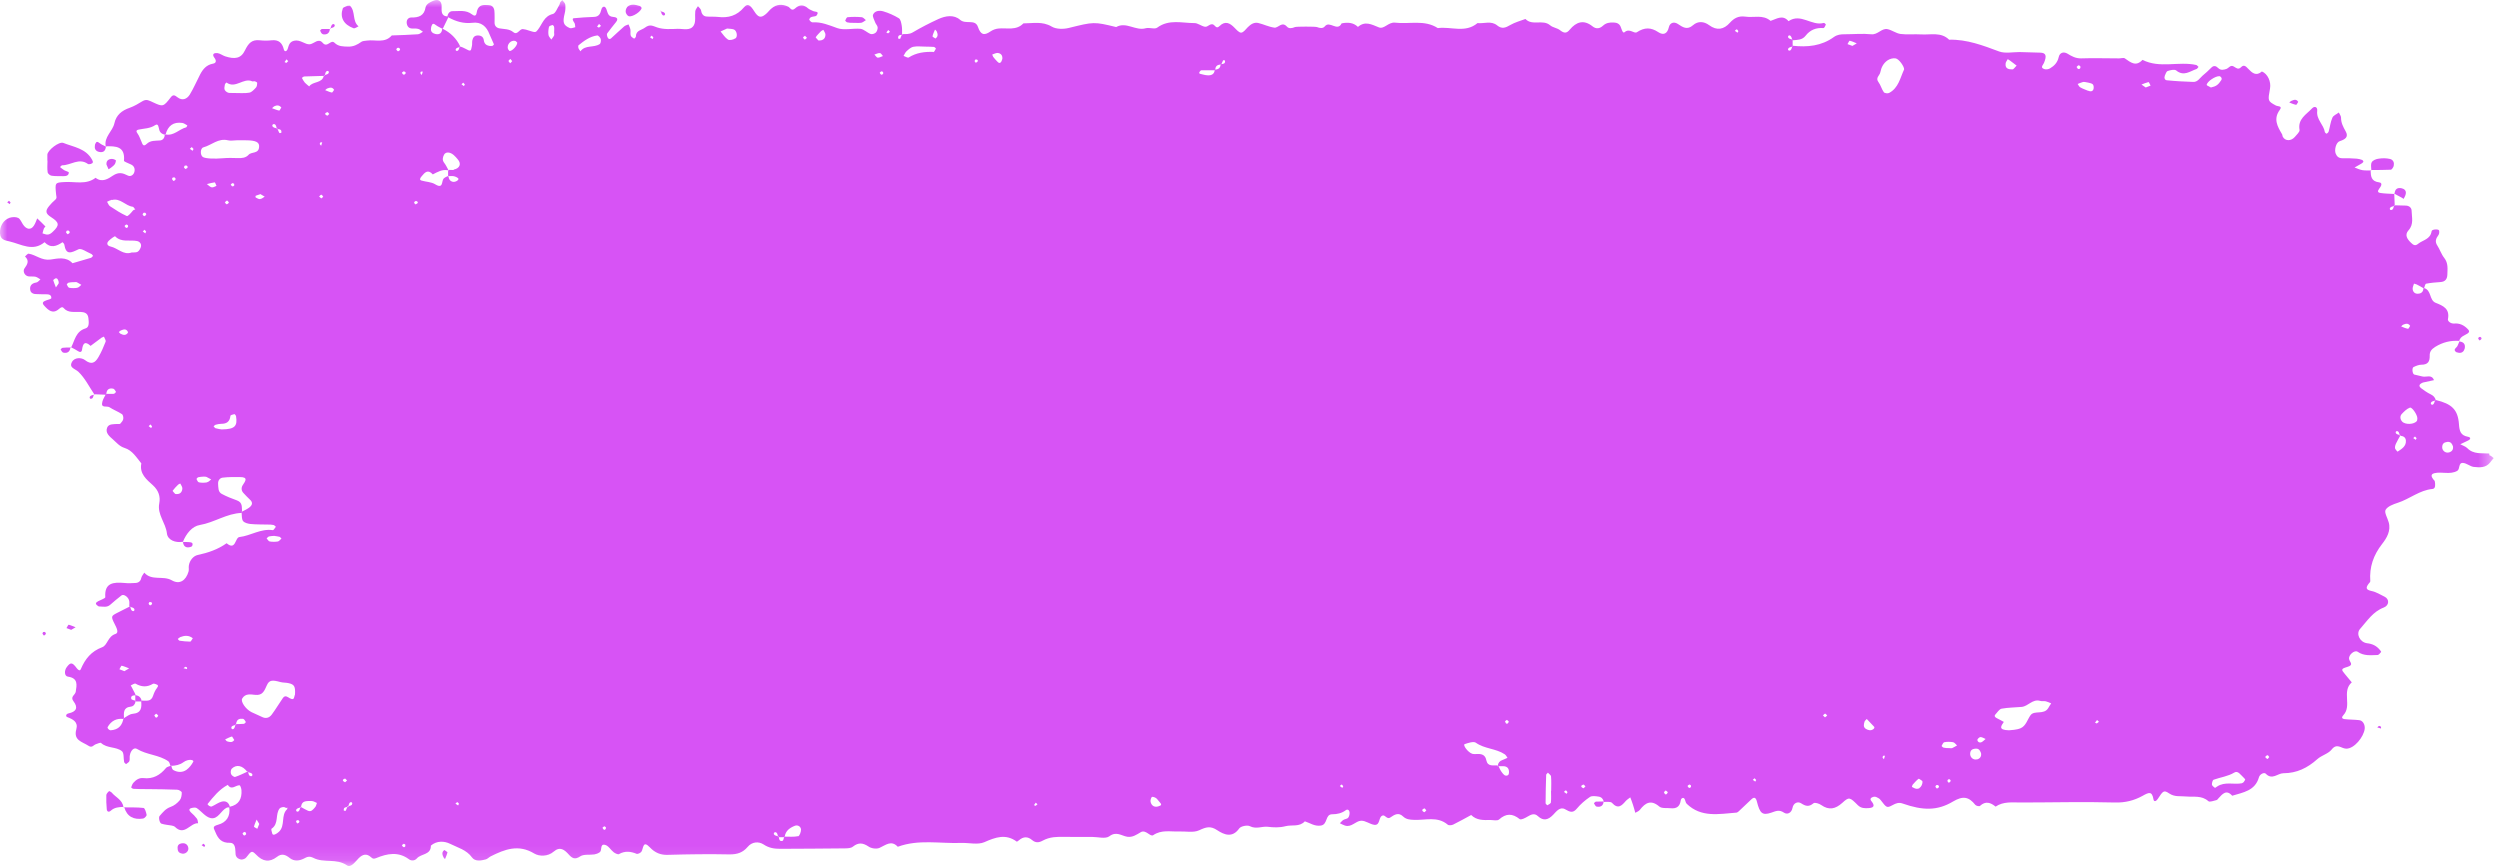 <?xml version="1.0" encoding="UTF-8"?> <svg xmlns="http://www.w3.org/2000/svg" width="170" height="59" viewBox="0 0 170 59" fill="none"><g clip-path="url(#clip0_189_58)"><mask id="mask0_189_58" style="mask-type:luminance" maskUnits="userSpaceOnUse" x="0" y="0" width="170" height="59"><path d="M169.56 0H0V58.88H169.56V0Z" fill="white"></path></mask><g mask="url(#mask0_189_58)"><g style="mix-blend-mode:multiply"><path d="M6.43 26.83C6.43 26.83 6.42 26.81 6.41 26.8C6.41 26.8 6.41 26.8 6.4 26.8L6.43 26.83Z" fill="#D753F5"></path><path d="M169.27 30.84C168.75 30.8 168.2 30.91 167.77 30.47C167.65 30.35 167.46 30.3 167.3 30.21C167.47 30.13 167.65 30.04 167.82 29.96C168.02 29.87 168.03 29.74 167.82 29.7C167.32 29.61 167.24 29.31 167.21 28.85C167.14 27.85 166.72 27.46 165.63 27.2C165.58 27.01 165.46 26.9 165.28 26.81C165.05 26.7 164.84 26.55 164.64 26.4C164.5 26.3 164.49 26.18 164.6 26.1C164.65 26.06 164.71 26.03 164.77 26.01C165.02 25.95 165.27 25.9 165.51 25.85C165.35 25.43 164.99 25.67 164.72 25.6C164.54 25.55 164.35 25.52 164.17 25.47C164.04 25.43 164 25.02 164.12 24.96C164.29 24.88 164.48 24.8 164.66 24.8C165.08 24.8 165.23 24.6 165.22 24.2C165.21 23.93 165.32 23.76 165.59 23.59C166.11 23.27 166.64 23.14 167.23 23.18C167.27 22.99 167.4 22.89 167.58 22.8C167.95 22.62 167.97 22.53 167.78 22.35C167.53 22.1 167.24 21.97 166.89 22C166.65 22.02 166.43 21.84 166.46 21.7C166.6 20.99 166.13 20.79 165.62 20.59C165.18 20.41 165.35 19.73 164.84 19.59C164.88 19.48 164.91 19.3 164.98 19.29C165.3 19.23 165.63 19.2 165.95 19.18C166.27 19.16 166.41 18.98 166.42 18.68C166.43 18.29 166.49 17.9 166.21 17.54C166.01 17.29 165.91 16.96 165.74 16.7C165.56 16.43 165.64 16.22 165.81 15.99C165.87 15.91 165.88 15.78 165.86 15.68C165.84 15.56 165.37 15.58 165.35 15.72C165.27 16.28 164.75 16.32 164.43 16.58C164.22 16.76 164.09 16.64 163.95 16.51C163.7 16.27 163.49 15.98 163.78 15.66C164.15 15.25 164 14.78 163.99 14.34C163.99 14.14 163.84 13.99 163.6 13.98C163.35 13.98 163.09 13.97 162.84 13.96C162.83 13.7 162.82 13.45 162.81 13.19C162.49 13.17 162.17 13.17 161.86 13.12C161.67 13.09 161.67 12.99 161.78 12.84C161.88 12.71 162.07 12.44 161.78 12.4C161.22 12.33 161.22 11.97 161.2 11.59C161.01 11.59 160.82 11.6 160.64 11.57C160.46 11.54 160.28 11.45 160.11 11.39C160.26 11.31 160.42 11.22 160.57 11.13C160.63 11.1 160.68 11.05 160.71 11C160.72 10.98 160.67 10.9 160.64 10.88C160.52 10.84 160.4 10.8 160.27 10.79C159.94 10.77 159.6 10.75 159.27 10.76C159.03 10.76 158.9 10.63 158.83 10.45C158.72 10.2 158.85 9.68 159.1 9.6C159.47 9.48 159.73 9.32 159.5 8.92C159.33 8.62 159.19 8.35 159.19 8C159.19 7.88 159.09 7.76 159.04 7.65C158.89 7.77 158.66 7.85 158.6 8.01C158.47 8.3 158.44 8.63 158.35 8.94C158.33 9 158.27 9.06 158.22 9.09C158.2 9.1 158.1 9.03 158.09 8.98C158.01 8.47 157.5 8.13 157.57 7.54C157.6 7.27 157.39 7.19 157.22 7.37C156.83 7.79 156.23 8.09 156.37 8.84C156.39 8.97 156.17 9.16 156.05 9.31C155.79 9.61 155.39 9.6 155.23 9.3C155.2 9.24 155.21 9.16 155.17 9.11C154.86 8.59 154.58 8.08 155.02 7.48C155.24 7.18 154.88 7.25 154.75 7.17C154.2 6.87 154.21 6.86 154.36 6.03C154.45 5.55 154.2 5.02 153.81 4.86C153.41 5.21 153.14 4.95 152.87 4.67C152.75 4.55 152.6 4.35 152.39 4.57C152.2 4.77 152.05 4.61 151.89 4.52C151.67 4.39 151.56 4.63 151.39 4.69C151.2 4.75 151.02 4.8 150.84 4.63C150.7 4.49 150.54 4.42 150.36 4.61C150.18 4.8 149.97 4.98 149.77 5.15C149.58 5.32 149.43 5.59 149.13 5.57C148.54 5.55 147.94 5.52 147.35 5.46C147.2 5.45 147.15 5.29 147.21 5.14C147.26 5.03 147.31 4.86 147.4 4.83C147.58 4.77 147.86 4.7 147.98 4.79C148.5 5.22 148.92 4.84 149.37 4.69C149.42 4.67 149.45 4.6 149.5 4.55C149.45 4.51 149.4 4.44 149.35 4.42C148.15 4.15 146.86 4.67 145.69 4.07C145.24 4.56 144.88 4.24 144.49 3.97C144.4 3.91 144.23 3.97 144.1 3.97C143.23 3.97 142.37 3.94 141.5 3.97C141.14 3.97 140.88 3.83 140.59 3.65C140.34 3.5 140.06 3.56 139.99 3.89C139.91 4.25 139.69 4.48 139.4 4.65C139.3 4.71 139.13 4.74 139.02 4.7C138.71 4.6 138.92 4.44 138.99 4.28C139.2 3.78 139.12 3.59 138.73 3.58C138.26 3.56 137.8 3.55 137.33 3.54C136.86 3.54 136.35 3.65 135.94 3.5C134.84 3.09 133.75 2.67 132.54 2.7C131.99 2.16 131.29 2.38 130.64 2.34C130.18 2.31 129.7 2.37 129.24 2.31C128.93 2.27 128.65 2.04 128.34 1.98C127.94 1.91 127.69 2.38 127.24 2.33C126.65 2.27 126.04 2.33 125.44 2.33C125.17 2.33 124.94 2.35 124.7 2.52C123.86 3.13 122.9 3.22 121.9 3.11C121.9 2.99 121.9 2.86 121.9 2.74C122.22 2.71 122.55 2.73 122.78 2.43C123.09 2.03 123.5 1.87 124 1.91C124.05 1.91 124.12 1.76 124.16 1.67C124.16 1.65 124.05 1.54 124.01 1.56C123.2 1.79 122.45 0.87 121.62 1.44C121.22 0.97 120.81 1.29 120.4 1.42C119.88 0.97 119.25 1.22 118.67 1.13C118.22 1.07 117.92 1.23 117.63 1.55C117.22 2.01 116.75 2.1 116.22 1.71C115.87 1.45 115.46 1.42 115.13 1.71C114.72 2.07 114.43 1.85 114.08 1.62C113.83 1.46 113.55 1.54 113.48 1.86C113.38 2.29 113.12 2.42 112.77 2.19C112.26 1.85 111.83 1.85 111.31 2.19C111.12 2.32 110.81 1.89 110.47 2.19C110.34 2.3 110.27 1.97 110.2 1.81C110.12 1.62 109.96 1.54 109.73 1.53C109.45 1.52 109.22 1.55 109 1.75C108.79 1.94 108.55 2 108.29 1.79C107.69 1.31 107.18 1.49 106.74 2.02C106.52 2.29 106.35 2.26 106.09 2.06C105.9 1.9 105.59 1.88 105.41 1.72C104.91 1.29 104.19 1.78 103.73 1.29C103.38 1.42 103.01 1.52 102.7 1.7C102.38 1.89 102.13 1.99 101.81 1.73C101.4 1.39 100.91 1.62 100.47 1.57C99.64 2.27 98.67 1.79 97.77 1.91C96.86 1.32 95.83 1.66 94.86 1.54C94.41 1.49 94.12 2.01 93.76 1.86C93.26 1.66 92.83 1.41 92.34 1.83C92.02 1.52 91.63 1.51 91.23 1.59C90.94 2.18 90.42 1.38 90.09 1.79C89.95 1.96 89.74 1.91 89.55 1.84C89.44 1.8 88.16 1.8 88.06 1.84C87.87 1.92 87.65 1.97 87.51 1.81C87.17 1.43 86.93 1.91 86.66 1.88C86.28 1.83 85.93 1.65 85.55 1.56C85.27 1.5 85.04 1.66 84.85 1.85C84.71 1.99 84.56 2.21 84.4 2.22C84.26 2.23 84.08 2.02 83.95 1.89C83.64 1.57 83.32 1.39 82.93 1.77C82.81 1.89 82.72 1.89 82.6 1.75C82.35 1.47 82.15 1.86 81.94 1.82C81.69 1.78 81.45 1.56 81.21 1.57C80.37 1.57 79.49 1.29 78.69 1.88C78.52 2.01 78.16 1.85 77.91 1.92C77.22 2.12 76.58 1.45 75.9 1.84C74.38 1.47 74.38 1.48 72.68 1.9C72.32 1.99 71.82 1.99 71.52 1.81C70.88 1.43 70.24 1.59 69.59 1.59C69.1 2.1 68.47 1.88 67.89 1.94C67.7 1.96 67.51 2.03 67.35 2.14C66.9 2.45 66.68 2.35 66.5 1.83C66.31 1.27 65.67 1.68 65.29 1.35C64.87 0.98 64.3 1.07 63.8 1.3C63.21 1.57 62.63 1.87 62.07 2.2C61.82 2.35 61.59 2.31 61.34 2.32C61.34 2.13 61.35 1.94 61.32 1.76C61.29 1.58 61.25 1.32 61.12 1.24C60.79 1.04 60.43 0.88 60.06 0.77C59.82 0.7 59.49 0.72 59.37 0.99C59.31 1.12 59.45 1.34 59.51 1.52C59.55 1.64 59.67 1.74 59.68 1.86C59.69 1.97 59.64 2.13 59.56 2.21C59.48 2.29 59.3 2.35 59.2 2.31C58.96 2.22 58.75 1.99 58.52 1.96C57.99 1.91 57.4 2.08 56.93 1.91C56.37 1.71 55.85 1.48 55.25 1.52C55.2 1.52 55.13 1.47 55.09 1.43C55.06 1.4 55.02 1.33 55.03 1.3C55.06 1.24 55.11 1.18 55.17 1.16C55.29 1.11 55.47 1.13 55.53 1.05C55.75 0.74 55.41 0.82 55.29 0.75C55.18 0.69 55.04 0.65 54.95 0.57C54.65 0.3 54.35 0.31 54.07 0.57C53.82 0.8 53.73 0.51 53.59 0.45C53.2 0.27 52.82 0.28 52.48 0.56C52.32 0.68 52.21 0.86 52.05 0.98C51.73 1.24 51.55 1.18 51.29 0.77C51.01 0.32 50.83 0.22 50.59 0.5C50.11 1.07 49.52 1.24 48.81 1.15C48.55 1.12 48.27 1.15 48.01 1.12C47.81 1.09 47.7 0.92 47.67 0.7C47.65 0.6 47.53 0.51 47.46 0.42C47.4 0.53 47.3 0.63 47.28 0.75C47.24 1.08 47.33 1.46 47.18 1.72C46.95 2.12 46.46 1.95 46.08 1.96C45.62 1.98 45.12 2.01 44.7 1.87C44.38 1.76 44.2 1.63 43.87 1.87C43.63 2.06 43.24 2.05 43.24 2.49C43.24 2.54 43.12 2.64 43.12 2.63C43.03 2.57 42.92 2.51 42.89 2.42C42.85 2.3 42.89 2.15 42.87 2.02C42.85 1.9 42.79 1.78 42.74 1.66C42.64 1.7 42.52 1.73 42.44 1.8C42.14 2.06 41.85 2.34 41.55 2.61C41.44 2.7 41.34 2.64 41.29 2.47C41.27 2.41 41.26 2.32 41.29 2.27C41.48 2.01 41.69 1.75 41.89 1.5C42.11 1.22 41.85 1.16 41.69 1.15C41.33 1.12 41.33 0.86 41.23 0.61C41.12 0.34 40.93 0.46 40.89 0.66C40.82 0.94 40.72 1.14 40.39 1.15C39.93 1.17 39.47 1.19 39.02 1.24C38.9 1.25 38.94 1.39 39.05 1.54C39.11 1.61 39.1 1.74 39.12 1.85C39 1.87 38.85 1.95 38.75 1.91C38.3 1.72 38.25 1.52 38.4 0.91C38.45 0.72 38.46 0.51 38.44 0.32C38.43 0.21 38.31 0.11 38.24 0.01C38.19 0.06 38.13 0.1 38.1 0.15C38.07 0.2 38.07 0.28 38.04 0.33C37.9 0.55 37.78 0.9 37.6 0.95C36.99 1.09 36.88 1.64 36.57 2.03C36.42 2.22 36.41 2.22 35.94 2.07C35.82 2.03 35.7 1.99 35.57 1.98C35.32 1.94 35.2 2.42 34.91 2.19C34.62 1.95 34.29 1.99 33.97 1.93C33.78 1.9 33.62 1.77 33.63 1.52C33.63 1.32 33.64 1.12 33.63 0.92C33.63 0.65 33.58 0.37 33.24 0.35C32.91 0.33 32.57 0.29 32.44 0.73C32.4 0.87 32.41 1.22 32.1 0.98C31.68 0.65 31.21 0.77 30.76 0.76C30.58 0.76 30.45 0.92 30.42 1.12C29.95 1.08 30.04 0.71 30.03 0.41C30.03 0.17 29.91 0.01 29.71 0C29.54 0 29.35 0.1 29.19 0.19C29.08 0.25 28.96 0.38 28.94 0.49C28.85 1.07 28.48 1.2 27.96 1.19C27.77 1.19 27.62 1.35 27.66 1.6C27.7 1.82 27.82 1.94 28.05 1.94C28.18 1.94 28.32 1.93 28.45 1.97C28.56 2 28.66 2.1 28.76 2.16C28.65 2.22 28.54 2.32 28.42 2.33C27.83 2.37 27.23 2.39 26.64 2.41C26.17 2.96 25.52 2.68 24.95 2.76C24.82 2.78 24.67 2.78 24.58 2.84C24.3 3.04 24.03 3.18 23.67 3.17C23.34 3.16 23.01 3.17 22.75 2.91C22.49 2.65 22.26 3.29 21.94 2.91C21.65 2.57 21.36 2.97 21.08 3.01C20.74 3.05 20.43 2.67 20 2.77C19.67 2.85 19.64 3.09 19.56 3.33C19.49 3.52 19.34 3.53 19.3 3.36C19.19 2.91 18.95 2.69 18.47 2.74C18.21 2.77 17.94 2.77 17.67 2.74C17.13 2.68 16.9 2.93 16.66 3.42C16.39 3.99 15.96 4.04 15.31 3.83C15.13 3.77 14.96 3.63 14.78 3.61C14.6 3.59 14.37 3.65 14.58 3.93C14.72 4.11 14.72 4.29 14.48 4.33C14.04 4.41 13.8 4.7 13.61 5.06C13.37 5.52 13.17 6 12.9 6.44C12.71 6.73 12.41 6.88 12.06 6.61C11.92 6.51 11.79 6.38 11.61 6.62C11.11 7.27 11.08 7.27 10.41 6.96C10.16 6.85 9.97 6.71 9.69 6.88C9.41 7.05 9.13 7.22 8.82 7.33C8.29 7.51 7.9 7.82 7.78 8.38C7.66 8.93 7.06 9.31 7.19 9.95C7.87 9.93 8.52 9.94 8.43 10.93C8.43 11 8.75 11.1 8.92 11.19C9.12 11.29 9.19 11.47 9.14 11.68C9.09 11.9 8.88 12.03 8.7 11.94C8.34 11.76 8.08 11.68 7.68 11.94C7.37 12.15 6.94 12.44 6.5 12.09C5.85 12.59 5.09 12.33 4.38 12.38C3.74 12.42 3.73 12.4 3.82 13.26C3.83 13.37 3.89 13.46 3.76 13.58C3.61 13.71 3.47 13.85 3.34 14.01C3.06 14.35 3.1 14.53 3.48 14.77C4.04 15.13 4.06 15.32 3.59 15.76C3.5 15.85 3.38 15.94 3.26 15.95C3.14 15.97 3.02 15.9 2.89 15.87C2.92 15.76 2.94 15.65 2.98 15.55C3 15.49 3.1 15.4 3.09 15.4C2.91 15.21 2.72 15.03 2.53 14.85C2.46 15.02 2.4 15.2 2.3 15.35C2.1 15.66 1.79 15.61 1.56 15.26C1.46 15.11 1.38 14.89 1.24 14.82C1.08 14.74 0.84 14.75 0.65 14.81C0.23 14.96 -0.03 15.39 -9.55039e-05 15.87C0.03 16.3 0.31 16.34 0.66 16.42C1.46 16.61 2.23 17.13 3.03 16.47C3.44 16.9 3.84 16.75 4.25 16.47C4.25 16.47 4.36 16.56 4.37 16.62C4.49 17.38 4.84 17.19 5.34 16.95C5.53 16.86 5.9 17.14 6.19 17.26C6.25 17.28 6.29 17.35 6.33 17.4C6.28 17.44 6.24 17.51 6.19 17.53C5.77 17.66 5.35 17.78 4.93 17.9C4.5 17.43 3.91 17.58 3.43 17.65C2.83 17.73 2.45 17.33 1.95 17.25C1.88 17.24 1.78 17.37 1.7 17.44C2.01 17.73 1.87 17.97 1.66 18.26C1.57 18.39 1.61 18.65 1.83 18.76C1.88 18.79 1.95 18.8 2.02 18.8C2.15 18.81 2.29 18.79 2.42 18.82C2.54 18.85 2.64 18.94 2.75 19C2.66 19.07 2.57 19.2 2.47 19.21C2.14 19.26 2 19.45 2.06 19.74C2.1 19.94 2.31 20.01 2.52 20C2.72 20 2.92 20.02 3.12 20.01C3.32 20.01 3.5 20.04 3.49 20.27C3.49 20.33 3.28 20.38 3.16 20.42C2.97 20.49 2.8 20.57 3.01 20.79C3.29 21.1 3.59 21.38 4.01 21.01C4.14 20.9 4.24 20.84 4.33 20.95C4.64 21.3 5.06 21.19 5.45 21.21C5.73 21.22 5.97 21.28 6.01 21.62C6.04 21.88 6.09 22.25 5.82 22.33C5.15 22.53 5.09 23.14 4.84 23.62C5 23.7 5.16 23.78 5.31 23.88C5.44 23.97 5.56 23.95 5.58 23.77C5.64 23.34 5.78 23.17 6.16 23.52C6.41 23.33 6.66 23.15 6.91 22.96C6.96 22.93 7.02 22.92 7.07 22.89C7.11 23.01 7.22 23.15 7.18 23.24C7.04 23.6 6.89 23.95 6.69 24.29C6.47 24.67 6.22 24.83 5.77 24.48C5.55 24.31 5.07 24.28 4.89 24.62C4.68 25.01 5.1 25.07 5.33 25.28C5.77 25.7 6.06 26.29 6.41 26.81C6.67 26.82 6.92 26.83 7.18 26.84C7.1 27 7 27.15 6.96 27.32C6.83 27.79 7.27 27.58 7.44 27.69C7.71 27.87 8.02 27.98 8.29 28.16C8.37 28.21 8.4 28.39 8.38 28.5C8.36 28.61 8.26 28.72 8.18 28.81C8.15 28.85 8.05 28.82 7.99 28.83C7.73 28.85 7.4 28.81 7.29 29.07C7.14 29.43 7.44 29.67 7.69 29.89C7.93 30.1 8.12 30.35 8.47 30.46C9 30.62 9.28 31.11 9.61 31.51C9.47 32.22 9.97 32.61 10.4 33C10.78 33.35 10.92 33.76 10.83 34.23C10.68 34.99 11.27 35.55 11.35 36.27C11.4 36.72 11.92 36.93 12.44 36.84C12.66 36.29 13.07 35.78 13.59 35.7C14.58 35.53 15.42 34.91 16.43 34.88C16.45 35.07 16.43 35.28 16.52 35.42C16.61 35.55 16.85 35.61 17.02 35.63C17.42 35.67 17.82 35.66 18.21 35.67C18.34 35.67 18.47 35.67 18.6 35.7C18.66 35.71 18.7 35.78 18.76 35.82C18.69 35.9 18.61 36.06 18.55 36.05C17.73 35.93 17.05 36.43 16.28 36.52C15.98 36.55 16.04 37.47 15.41 36.94C14.82 37.36 14.15 37.59 13.44 37.74C13.16 37.8 12.89 38.1 12.84 38.47C12.82 38.6 12.86 38.74 12.82 38.87C12.64 39.48 12.21 39.77 11.68 39.46C11.08 39.12 10.32 39.52 9.81 38.94C9.75 39.05 9.65 39.15 9.62 39.26C9.58 39.48 9.46 39.62 9.24 39.64C8.98 39.66 8.71 39.67 8.44 39.64C7.72 39.58 7.09 39.62 7.16 40.61C7.16 40.69 6.85 40.79 6.68 40.88C6.51 40.97 6.48 41.06 6.58 41.14C6.63 41.18 6.69 41.24 6.74 41.24C7 41.24 7.27 41.33 7.5 41.12C7.75 40.9 8 40.69 8.26 40.49C8.42 40.37 8.75 40.61 8.79 40.88C8.81 41 8.79 41.13 8.79 41.26C8.51 41.4 8.24 41.54 7.96 41.68C7.56 41.89 7.53 41.91 7.8 42.44C7.92 42.68 8.11 43.03 7.85 43.11C7.33 43.27 7.31 43.88 6.95 44.01C6.2 44.29 5.79 44.81 5.5 45.49C5.44 45.64 5.34 45.59 5.22 45.44C4.92 45.03 4.8 45.02 4.55 45.35C4.36 45.59 4.37 45.97 4.61 46.01C5.33 46.11 5.22 46.58 5.15 47.04C5.12 47.26 4.75 47.37 5 47.69C5.33 48.12 5.19 48.4 4.66 48.51C4.48 48.55 4.45 48.71 4.57 48.76C4.96 48.91 5.33 49.09 5.19 49.59C4.98 50.35 5.58 50.43 6.01 50.71C6.26 50.88 6.35 50.67 6.51 50.61C6.63 50.57 6.82 50.48 6.87 50.52C7.28 50.9 7.89 50.76 8.29 51.08C8.44 51.2 8.39 51.56 8.44 51.81C8.45 51.87 8.52 51.91 8.57 51.96C8.65 51.89 8.77 51.84 8.8 51.75C8.84 51.63 8.8 51.49 8.83 51.36C8.89 51.02 9.12 50.8 9.32 50.93C9.99 51.34 10.81 51.32 11.45 51.77C11.53 51.83 11.55 51.97 11.59 52.08C11.48 52.12 11.35 52.15 11.29 52.22C10.89 52.71 10.4 52.99 9.75 52.91C9.46 52.88 9.25 53.03 9.07 53.23C9 53.31 8.96 53.43 8.92 53.54C8.92 53.56 9.02 53.64 9.08 53.64C9.41 53.66 9.74 53.66 10.07 53.66C10.73 53.67 11.39 53.67 12.05 53.7C12.16 53.7 12.36 53.82 12.36 53.89C12.36 54.07 12.33 54.29 12.22 54.42C12.06 54.61 11.84 54.79 11.6 54.87C11.26 54.99 11.07 55.24 10.85 55.49C10.77 55.59 10.85 55.97 10.98 56.01C11.1 56.05 11.23 56.07 11.35 56.09C11.54 56.13 11.78 56.12 11.9 56.23C12.55 56.87 12.93 55.95 13.47 55.98C13.45 55.88 13.45 55.75 13.39 55.67C13.27 55.51 13.13 55.37 12.98 55.24C12.84 55.1 12.84 55 13.01 54.95C13.13 54.92 13.29 54.89 13.38 54.95C13.7 55.17 13.97 55.55 14.32 55.63C14.83 55.74 15.02 55.11 15.42 54.92C15.47 54.9 15.53 54.9 15.59 54.9C15.68 55.51 15.39 55.93 14.83 56.08C14.41 56.2 14.53 56.3 14.65 56.59C14.84 57.06 15.09 57.33 15.64 57.31C15.96 57.31 16 57.63 16.01 57.9C16.01 58.03 16.01 58.18 16.09 58.28C16.15 58.37 16.3 58.44 16.41 58.45C16.52 58.45 16.67 58.4 16.74 58.31C17.1 57.85 17.12 57.82 17.42 58.12C17.87 58.59 18.32 58.66 18.83 58.27C19.16 58.01 19.42 58.12 19.71 58.35C20 58.58 20.35 58.54 20.65 58.39C20.88 58.27 21.02 58.19 21.32 58.34C22.01 58.7 22.87 58.35 23.59 58.84C23.87 59.03 24.16 58.59 24.39 58.36C24.67 58.08 24.94 58.02 25.24 58.3C25.37 58.42 25.44 58.4 25.58 58.35C26.33 58.04 27.08 57.89 27.81 58.43C27.97 58.55 28.2 58.54 28.35 58.37C28.63 58.04 29.31 58.15 29.3 57.5C29.71 57.15 30.23 57.19 30.61 57.38C31.12 57.64 31.72 57.78 32.1 58.31C32.31 58.59 32.7 58.53 33.03 58.44C33.15 58.41 33.25 58.29 33.37 58.23C34.33 57.75 35.26 57.39 36.33 58.04C36.66 58.24 37.25 58.26 37.65 57.91C38.08 57.54 38.38 57.78 38.66 58.09C38.9 58.36 39.09 58.48 39.46 58.23C39.7 58.07 40.1 58.15 40.42 58.1C40.54 58.08 40.67 58.03 40.77 57.96C40.97 57.84 40.77 57.36 41.14 57.45C41.37 57.5 41.53 57.8 41.74 57.96C41.84 58.03 42.02 58.12 42.09 58.08C42.49 57.85 42.88 57.89 43.29 58.06C43.37 58.09 43.56 58 43.62 57.91C43.76 57.68 43.71 57.11 44.19 57.62C44.53 57.98 44.91 58.15 45.42 58.13C46.82 58.09 48.22 58.07 49.62 58.1C50.13 58.1 50.51 57.98 50.84 57.59C51.13 57.24 51.58 57.2 51.92 57.42C52.28 57.66 52.63 57.72 53.04 57.72C54.51 57.71 55.98 57.71 57.44 57.69C57.63 57.69 57.87 57.68 58 57.57C58.38 57.27 58.68 57.31 59.07 57.57C59.26 57.7 59.62 57.75 59.82 57.65C60.24 57.46 60.61 57.11 61.05 57.58C62.46 57.06 63.91 57.37 65.35 57.32C65.88 57.3 66.49 57.46 66.93 57.27C67.7 56.93 68.39 56.68 69.14 57.23C69.16 57.24 69.25 57.17 69.3 57.13C69.59 56.88 69.89 56.87 70.19 57.13C70.42 57.32 70.64 57.31 70.91 57.16C71.13 57.04 71.39 56.96 71.65 56.93C72.05 56.89 72.45 56.91 72.85 56.91C73.32 56.91 73.78 56.91 74.25 56.91C74.65 56.91 75.17 57.06 75.43 56.87C75.92 56.5 76.26 56.84 76.66 56.9C77.02 56.95 77.28 56.76 77.57 56.59C77.91 56.38 78.22 56.93 78.42 56.79C78.98 56.41 79.57 56.56 80.16 56.54C80.62 56.52 81.15 56.64 81.54 56.46C82.01 56.24 82.31 56.14 82.78 56.46C83.24 56.76 83.8 57 84.27 56.33C84.38 56.18 84.81 56.09 84.99 56.18C85.42 56.4 85.82 56.18 86.19 56.22C86.62 56.27 86.99 56.29 87.42 56.18C87.85 56.07 88.36 56.25 88.73 55.85C89.08 55.96 89.38 56.2 89.81 56.14C90.31 56.07 90.09 55.37 90.59 55.37C90.93 55.37 91.24 55.3 91.52 55.09C91.63 55.01 91.75 55.07 91.77 55.24C91.78 55.36 91.75 55.51 91.68 55.6C91.61 55.69 91.45 55.69 91.34 55.76C91.25 55.82 91.19 55.91 91.11 55.98C91.23 56.04 91.34 56.1 91.46 56.14C91.9 56.28 92.18 55.83 92.55 55.81C92.85 55.79 93.15 56.05 93.46 56.09C93.89 56.13 93.71 55.52 94.04 55.45C94.19 55.42 94.33 55.74 94.54 55.59C94.83 55.39 95.1 55.22 95.41 55.52C95.62 55.72 95.87 55.74 96.14 55.75C96.92 55.79 97.74 55.48 98.45 56.08C98.52 56.14 98.72 56.12 98.82 56.07C99.23 55.87 99.63 55.64 100.04 55.42C100.41 55.79 100.88 55.77 101.34 55.76C101.54 55.76 101.81 55.83 101.93 55.73C102.41 55.3 102.84 55.3 103.34 55.7C103.42 55.77 103.71 55.63 103.87 55.53C104.11 55.39 104.34 55.27 104.58 55.5C104.96 55.85 105.28 55.75 105.61 55.41C105.83 55.18 106.08 54.83 106.43 55.03C106.75 55.21 106.95 55.32 107.23 54.98C107.48 54.68 107.79 54.41 108.12 54.19C108.26 54.1 108.51 54.14 108.71 54.17C108.9 54.2 109.02 54.33 109.06 54.53C109.26 54.54 109.53 54.49 109.62 54.6C110.03 55.05 110.28 54.78 110.55 54.47C110.64 54.37 110.76 54.3 110.86 54.22C110.92 54.39 110.99 54.55 111.04 54.72C111.1 54.9 111.15 55.09 111.2 55.27C111.31 55.21 111.44 55.16 111.51 55.07C111.89 54.58 112.27 54.36 112.84 54.85C113.01 54.99 113.35 54.93 113.61 54.96C114 55 114.23 54.85 114.29 54.43C114.32 54.26 114.47 54.21 114.54 54.31C114.61 54.41 114.61 54.58 114.7 54.66C115.68 55.61 116.89 55.35 118.06 55.26C118.17 55.26 118.28 55.12 118.38 55.03C118.63 54.8 118.86 54.57 119.11 54.34C119.29 54.18 119.4 54.23 119.47 54.51C119.67 55.3 119.83 55.47 120.45 55.26C120.77 55.15 120.98 55.04 121.31 55.26C121.53 55.41 121.82 55.29 121.89 54.94C121.95 54.6 122.25 54.48 122.47 54.62C122.79 54.83 123.01 54.88 123.32 54.62C123.41 54.55 123.7 54.64 123.84 54.74C124.37 55.11 124.8 55.02 125.27 54.6C125.74 54.17 125.78 54.2 126.34 54.76C126.56 54.97 126.81 54.97 127.08 54.95C127.51 54.92 127.45 54.72 127.25 54.47C127.15 54.35 127.19 54.25 127.37 54.19C127.43 54.17 127.51 54.17 127.57 54.19C127.68 54.24 127.81 54.3 127.88 54.4C128.29 54.93 128.3 54.96 128.69 54.75C128.93 54.62 129.12 54.54 129.41 54.65C130.73 55.11 131.73 55.15 132.81 54.5C133.49 54.1 133.88 54.18 134.32 54.73C134.38 54.8 134.59 54.85 134.64 54.8C135.02 54.45 135.36 54.57 135.7 54.85C136.23 54.49 136.83 54.57 137.41 54.57C139.55 54.57 141.69 54.51 143.82 54.57C144.52 54.59 145.13 54.43 145.69 54.12C146.12 53.88 146.34 53.77 146.44 54.37C146.47 54.53 146.61 54.5 146.72 54.34C147.09 53.77 147.14 53.71 147.5 53.95C147.88 54.21 148.26 54.12 148.65 54.16C149.17 54.21 149.71 54.07 150.17 54.48C150.26 54.56 150.53 54.45 150.71 54.41C150.77 54.4 150.82 54.33 150.86 54.28C151.13 53.99 151.39 53.66 151.79 54.11C152.53 53.88 153.35 53.78 153.61 52.85C153.67 52.64 153.96 52.5 154.07 52.61C154.51 53.07 154.88 52.58 155.27 52.58C156.18 52.58 156.91 52.22 157.58 51.62C157.87 51.36 158.32 51.26 158.55 50.97C158.92 50.5 159.21 50.91 159.55 50.91C160.09 50.91 160.73 50.12 160.8 49.56C160.83 49.27 160.67 48.99 160.42 48.97C160.09 48.93 159.76 48.94 159.43 48.9C159.23 48.87 159.22 48.77 159.35 48.63C159.95 47.99 159.22 47.01 159.92 46.4C159.76 46.21 159.6 46.01 159.44 45.82C159.2 45.53 159.18 45.48 159.62 45.35C160.08 45.21 159.79 45.05 159.74 44.82C159.68 44.53 160.12 44.18 160.32 44.32C160.75 44.62 161.21 44.55 161.67 44.54C161.76 44.54 161.85 44.41 161.92 44.33C161.93 44.32 161.86 44.22 161.81 44.17C161.59 43.91 161.32 43.78 160.96 43.74C160.46 43.67 160.19 43.09 160.49 42.76C160.97 42.22 161.36 41.59 162.1 41.31C162.48 41.16 162.48 40.74 162.16 40.58C161.87 40.44 161.58 40.25 161.27 40.19C160.89 40.11 160.85 39.98 161.07 39.69C161.11 39.64 161.18 39.58 161.18 39.52C161.11 38.56 161.39 37.75 161.99 36.98C162.29 36.6 162.6 36.09 162.43 35.51C162.35 35.22 162.12 34.85 162.22 34.67C162.36 34.43 162.74 34.29 163.05 34.19C163.86 33.93 164.53 33.33 165.41 33.25C165.63 33.23 165.6 32.94 165.57 32.75C165.57 32.69 165.5 32.64 165.46 32.59C165.34 32.43 165.26 32.25 165.53 32.18C166.04 32.05 166.59 32.3 167.09 32.02C167.3 31.9 167.15 31.45 167.49 31.48C167.74 31.5 167.97 31.72 168.21 31.75C168.6 31.79 169.02 31.83 169.32 31.46C169.4 31.36 169.48 31.25 169.57 31.15C169.47 31.08 169.38 30.97 169.28 30.96L169.27 30.84ZM164.17 19.29C164.22 19.31 164.28 19.32 164.33 19.34C164.49 19.42 164.65 19.51 164.8 19.6C164.8 19.6 164.8 19.6 164.8 19.58L164.83 19.62C164.83 19.62 164.8 19.61 164.79 19.6C164.79 19.81 164.68 19.95 164.46 19.97C164.23 20 164.08 19.87 164.06 19.65C164.05 19.53 164.12 19.41 164.15 19.29H164.17ZM4.6 15.93C4.6 15.93 4.51 15.85 4.49 15.8C4.48 15.77 4.53 15.72 4.55 15.68C4.59 15.68 4.65 15.67 4.68 15.69C4.78 15.77 4.76 15.86 4.6 15.93ZM3.8 19.54C3.74 19.38 3.67 19.22 3.62 19.06C3.62 19.03 3.7 18.97 3.75 18.94C3.79 18.92 3.82 18.92 3.85 18.93C3.89 18.94 3.93 18.99 3.95 19.04C3.98 19.1 4 19.18 3.99 19.27C3.93 19.36 3.86 19.45 3.8 19.55V19.54ZM5.26 19.57C5.08 19.6 4.89 19.6 4.71 19.57C4.64 19.56 4.58 19.43 4.54 19.34C4.54 19.32 4.62 19.23 4.67 19.22C4.79 19.19 4.91 19.19 4.95 19.19C5.1 19.19 5.17 19.17 5.22 19.19C5.33 19.24 5.42 19.31 5.53 19.37C5.44 19.44 5.36 19.55 5.27 19.56L5.26 19.57ZM7.62 13.6C8.18 13.45 8.53 14 9.03 14.06C9.07 14.06 9.11 14.14 9.15 14.18C9.18 14.24 9.2 14.26 9.21 14.27C9.19 14.26 9.13 14.22 9.03 14.33C8.91 14.48 8.69 14.73 8.62 14.69C8.22 14.51 7.85 14.27 7.49 14.03C7.39 13.97 7.35 13.83 7.28 13.72C7.39 13.67 7.5 13.61 7.62 13.58V13.6ZM8.7 15.44C8.62 15.54 8.54 15.51 8.47 15.37C8.47 15.36 8.54 15.28 8.59 15.27C8.62 15.26 8.67 15.3 8.7 15.32C8.7 15.36 8.72 15.42 8.7 15.44ZM7.76 26.78C7.58 26.79 7.41 26.78 7.23 26.78C7.23 26.79 7.23 26.8 7.23 26.82L7.19 26.78C7.19 26.78 7.22 26.78 7.23 26.78C7.25 26.49 7.42 26.37 7.7 26.43C7.78 26.45 7.84 26.57 7.89 26.65C7.89 26.65 7.81 26.76 7.76 26.77V26.78ZM8.68 22.65C8.54 22.83 8.37 22.78 8.21 22.7C8.16 22.68 8.12 22.62 8.08 22.58C8.13 22.54 8.17 22.49 8.22 22.47C8.38 22.41 8.56 22.32 8.69 22.55C8.69 22.57 8.71 22.62 8.69 22.65H8.68ZM9.57 16.82C9.53 16.93 9.46 17.06 9.36 17.12C9.26 17.18 9.11 17.16 8.95 17.17C8.4 17.37 8.01 16.87 7.51 16.76C7.29 16.71 7.22 16.54 7.4 16.37C7.53 16.24 7.81 16.04 7.83 16.07C8.26 16.51 8.82 16.29 9.32 16.39C9.51 16.43 9.65 16.6 9.57 16.82ZM9.88 15.87C9.82 15.83 9.77 15.78 9.71 15.74L9.83 15.62C9.83 15.62 9.9 15.71 9.94 15.75L9.88 15.87ZM9.81 14.71C9.81 14.71 9.72 14.64 9.7 14.59C9.69 14.56 9.74 14.51 9.76 14.47C9.8 14.47 9.86 14.46 9.88 14.47C9.98 14.55 9.96 14.64 9.81 14.7V14.71ZM10.28 29.11C10.22 29.07 10.17 29.02 10.11 28.98C10.15 28.94 10.19 28.9 10.23 28.86C10.27 28.9 10.3 28.95 10.34 28.99C10.32 29.03 10.3 29.07 10.28 29.11ZM11.25 9.15C11.25 9.15 11.25 9.17 11.24 9.18C11.23 9.18 11.22 9.17 11.2 9.16C11.2 9.37 11.08 9.53 10.89 9.55C10.57 9.58 10.24 9.53 9.97 9.79C9.72 10.03 9.68 9.76 9.61 9.61C9.53 9.44 9.47 9.24 9.36 9.09C9.25 8.94 9.24 8.85 9.44 8.81C9.81 8.73 10.19 8.75 10.55 8.51C10.78 8.36 10.78 8.67 10.83 8.83C10.88 9.02 11.02 9.12 11.21 9.16C11.21 9.16 11.21 9.15 11.21 9.14C11.23 9.14 11.24 9.14 11.26 9.14C11.42 8.56 11.78 8.27 12.4 8.36C12.52 8.38 12.63 8.47 12.74 8.53C12.71 8.58 12.69 8.65 12.66 8.66C12.18 8.78 11.82 9.26 11.26 9.14L11.25 9.15ZM11.76 12.07C11.76 12.07 11.86 12.05 11.88 12.07C11.98 12.15 11.96 12.24 11.81 12.31C11.79 12.31 11.72 12.23 11.7 12.18C11.69 12.15 11.73 12.1 11.75 12.07H11.76ZM12.27 33.52C12.19 33.59 12.07 33.61 11.92 33.59C11.9 33.57 11.88 33.55 11.86 33.53C11.8 33.46 11.73 33.39 11.74 33.37C11.85 33.22 11.98 33.09 12.11 32.96C12.15 32.92 12.21 32.9 12.26 32.88C12.31 32.99 12.4 33.1 12.4 33.2C12.4 33.34 12.35 33.45 12.27 33.52ZM12.62 11.5C12.62 11.5 12.53 11.43 12.51 11.38C12.5 11.35 12.55 11.3 12.57 11.26C12.61 11.26 12.67 11.25 12.7 11.26C12.8 11.34 12.78 11.43 12.62 11.49V11.5ZM15.29 5.76C15.29 5.7 15.4 5.61 15.4 5.61C16.01 6.06 16.56 5.26 17.15 5.53C17.2 5.55 17.28 5.51 17.34 5.53C17.4 5.55 17.49 5.6 17.49 5.64C17.49 5.74 17.47 5.88 17.41 5.95C17.28 6.09 17.12 6.27 16.96 6.3C16.65 6.36 16.31 6.32 15.63 6.32C15.74 6.32 15.45 6.37 15.29 6.13C15.23 6.04 15.27 5.88 15.29 5.76ZM13.83 10.02C14.39 9.87 14.84 9.38 15.5 9.54C15.69 9.59 15.9 9.54 16.1 9.54C16.3 9.54 16.5 9.54 16.7 9.54C17.42 9.54 17.65 9.68 17.62 9.99C17.59 10.48 17.1 10.3 16.9 10.53C16.71 10.74 16.44 10.76 16.17 10.75C15.84 10.74 15.5 10.73 15.17 10.76C14.58 10.81 13.99 10.79 13.8 10.68C13.6 10.56 13.61 10.08 13.83 10.02ZM15.92 12.62C15.84 12.71 15.76 12.69 15.69 12.55C15.69 12.54 15.76 12.47 15.81 12.45C15.84 12.45 15.89 12.48 15.92 12.5C15.92 12.54 15.94 12.59 15.92 12.62ZM15.57 13.78C15.57 13.78 15.47 13.89 15.42 13.89C15.37 13.89 15.33 13.81 15.29 13.76C15.34 13.72 15.39 13.64 15.44 13.64C15.49 13.64 15.53 13.73 15.57 13.78ZM13.09 10.25C13.03 10.21 12.97 10.17 12.91 10.12C12.95 10.08 12.99 10.04 13.04 10C13.08 10.04 13.12 10.09 13.16 10.13C13.14 10.17 13.12 10.21 13.1 10.25H13.09ZM14.09 32.8C13.91 32.83 13.71 32.84 13.53 32.8C13.46 32.79 13.4 32.66 13.36 32.57C13.36 32.55 13.44 32.46 13.49 32.45C13.61 32.42 13.74 32.42 13.85 32.41C13.92 32.41 13.99 32.41 14.04 32.43C14.15 32.48 14.25 32.55 14.36 32.6C14.27 32.67 14.18 32.78 14.08 32.79L14.09 32.8ZM14.06 12.52C14.26 12.47 14.43 12.42 14.6 12.4C14.63 12.4 14.68 12.55 14.72 12.64C14.61 12.68 14.5 12.76 14.4 12.74C14.3 12.73 14.21 12.62 14.07 12.52H14.06ZM14.52 29C14.52 29 14.61 28.89 14.67 28.88C14.79 28.85 14.91 28.82 15.04 28.82C15.42 28.82 15.63 28.67 15.67 28.27C15.67 28.23 15.84 28.18 15.94 28.16C15.97 28.16 16.04 28.25 16.05 28.3C16.16 28.98 15.97 29.19 15.08 29.2C15.03 29.2 14.84 29.17 14.66 29.12C14.61 29.11 14.58 29.04 14.53 29H14.52ZM16.91 34.54C16.77 34.64 16.61 34.71 16.46 34.79C16.46 34.81 16.46 34.83 16.46 34.85L16.42 34.81C16.42 34.81 16.44 34.8 16.46 34.79C16.43 34.51 16.52 34.18 16.12 34.03C15.76 33.9 15.4 33.76 15.07 33.58C14.82 33.44 14.85 33.15 14.83 32.89C14.82 32.65 14.97 32.5 15.14 32.48C15.53 32.43 15.92 32.44 16.31 32.44C16.89 32.44 16.7 32.7 16.5 33C16.4 33.16 16.4 33.37 16.56 33.53C16.7 33.67 16.82 33.82 16.97 33.95C17.25 34.19 17.14 34.38 16.9 34.55L16.91 34.54ZM17.69 13.54C17.59 13.55 17.49 13.48 17.39 13.43C17.37 13.43 17.37 13.32 17.39 13.31C17.49 13.27 17.6 13.24 17.71 13.2C17.81 13.26 17.9 13.32 18 13.37C17.9 13.43 17.81 13.52 17.7 13.53L17.69 13.54ZM10.16 40.94C10.16 40.94 10.2 40.94 10.23 40.94C10.25 40.94 10.27 40.94 10.28 40.94C10.38 41.02 10.36 41.11 10.21 41.17C10.19 41.17 10.12 41.1 10.11 41.05C10.1 41.02 10.14 40.98 10.16 40.94ZM8.84 41.22C8.84 41.22 8.85 41.25 8.86 41.27C8.96 41.3 9.07 41.32 9.12 41.39C9.19 41.5 9.09 41.61 8.98 41.53C8.91 41.49 8.89 41.37 8.86 41.27C8.84 41.27 8.83 41.27 8.81 41.26L8.84 41.22ZM8.28 45.27C8.45 45.31 8.62 45.39 8.78 45.45C8.67 45.51 8.57 45.57 8.46 45.64C8.35 45.6 8.24 45.56 8.12 45.51C8.17 45.43 8.24 45.26 8.27 45.27H8.28ZM10.49 48.64C10.49 48.64 10.58 48.56 10.62 48.53C10.67 48.57 10.76 48.64 10.76 48.66C10.67 48.85 10.57 48.84 10.5 48.65L10.49 48.64ZM10.67 46.79C10.55 46.94 10.47 47.13 10.41 47.31C10.27 47.75 9.93 47.63 9.62 47.64C9.62 47.66 9.63 47.66 9.64 47.68H9.6C9.64 48.12 9.62 48.49 9.02 48.54C8.81 48.56 8.62 48.72 8.43 48.83C8.43 48.85 8.43 48.86 8.43 48.88C8.42 48.88 8.4 48.88 8.39 48.88C8.32 49.24 8.15 49.48 7.86 49.59C7.76 49.63 7.65 49.65 7.52 49.66C7.47 49.66 7.4 49.61 7.36 49.57C7.33 49.54 7.3 49.47 7.32 49.44C7.56 49.02 7.92 48.83 8.4 48.89C8.4 48.88 8.4 48.87 8.4 48.86C8.4 48.86 8.42 48.85 8.43 48.84C8.42 48.48 8.36 48.11 8.9 48.05C9.08 48.03 9.19 47.88 9.22 47.69H9.19C9.19 47.69 9.19 47.66 9.19 47.64C9.11 47.62 9.02 47.6 8.97 47.57C8.95 47.56 8.94 47.55 8.93 47.53C8.87 47.31 9.04 47.29 9.2 47.28C9.2 47.27 9.2 47.26 9.2 47.25C9.2 47.25 9.21 47.25 9.22 47.25C9.17 47.14 9.12 47.03 9.06 46.93C9.01 46.82 8.95 46.71 8.89 46.61C9 46.56 9.16 46.45 9.22 46.49C9.62 46.72 10 46.74 10.4 46.5C10.44 46.47 10.53 46.5 10.59 46.52C10.78 46.58 10.78 46.65 10.66 46.8L10.67 46.79ZM12.24 43.33C12.54 43.21 12.83 43.18 13.11 43.4C13.05 43.48 12.99 43.63 12.93 43.63C12.69 43.63 12.46 43.6 12.22 43.57C12.17 43.57 12.13 43.49 12.09 43.45C12.14 43.41 12.18 43.36 12.24 43.34V43.33ZM12.72 45.39V45.5C12.64 45.48 12.56 45.46 12.48 45.44C12.52 45.41 12.56 45.36 12.61 45.34C12.64 45.34 12.69 45.37 12.72 45.39ZM12.68 52.35C12.41 52.54 12.08 52.53 11.78 52.36C11.71 52.32 11.68 52.19 11.65 52.08C11.63 52.08 11.62 52.08 11.6 52.08L11.64 52.04C11.64 52.04 11.64 52.06 11.65 52.08C11.95 52.06 12.22 52.02 12.49 51.82C12.81 51.59 13.21 51.66 13.14 51.8C13.03 52.01 12.87 52.21 12.68 52.35ZM19.48 4.03C19.48 4.03 19.56 4.11 19.6 4.16C19.56 4.2 19.51 4.24 19.47 4.28C19.43 4.26 19.39 4.24 19.35 4.22C19.39 4.16 19.44 4.1 19.48 4.04V4.03ZM18.64 7.23C18.81 7.15 18.98 7.13 19.13 7.31C19.08 7.38 19.02 7.53 18.98 7.52C18.82 7.49 18.66 7.41 18.5 7.36C18.55 7.32 18.58 7.26 18.64 7.24V7.23ZM18.54 8.61C18.47 8.5 18.58 8.39 18.7 8.46C18.77 8.5 18.79 8.63 18.82 8.73C18.83 8.73 18.85 8.73 18.86 8.74C18.86 8.75 18.87 8.76 18.88 8.78C19.03 8.79 19.17 8.81 19.13 9.03C19.13 9.04 19.01 9.06 19 9.05C18.95 8.97 18.92 8.87 18.88 8.78C18.86 8.78 18.85 8.78 18.83 8.78C18.83 8.77 18.83 8.75 18.82 8.73C18.72 8.7 18.59 8.68 18.55 8.61H18.54ZM18.28 36.48C18.4 36.45 18.52 36.45 18.64 36.44C18.76 36.46 18.88 36.47 19 36.5C19.03 36.5 19.05 36.53 19.07 36.55C19.09 36.57 19.12 36.6 19.14 36.62C19.1 36.66 19.06 36.7 19.02 36.74C18.98 36.78 18.94 36.81 18.9 36.82C18.72 36.85 18.52 36.85 18.34 36.82C18.26 36.81 18.2 36.68 18.13 36.61C18.18 36.57 18.22 36.51 18.27 36.49L18.28 36.48ZM15.75 49.42C15.79 49.35 15.9 49.33 16 49.3C16 49.28 16 49.27 16.01 49.25C16.02 49.25 16.04 49.25 16.05 49.25C16.07 49.04 16.16 48.91 16.33 48.88C16.39 48.88 16.45 48.88 16.53 48.88C16.61 48.9 16.67 49.02 16.72 49.1C16.72 49.1 16.64 49.21 16.59 49.22C16.41 49.24 16.24 49.23 16.06 49.24C16.06 49.25 16.06 49.26 16.06 49.27C16.06 49.27 16.03 49.27 16.01 49.29C15.98 49.39 15.96 49.5 15.89 49.56C15.79 49.64 15.69 49.53 15.75 49.41V49.42ZM15.78 50.08C15.78 50.08 15.88 50.24 15.93 50.32C15.79 50.52 15.61 50.46 15.44 50.41C15.39 50.39 15.35 50.32 15.31 50.28C15.46 50.21 15.62 50.12 15.78 50.08ZM15.63 54.86C15.63 54.86 15.63 54.88 15.64 54.89L15.61 54.86C15.61 54.86 15.62 54.86 15.63 54.86C15.56 54.57 15.36 54.44 15.08 54.51C14.84 54.57 14.63 54.74 14.4 54.84C14.35 54.86 14.27 54.83 14.22 54.8C14.17 54.77 14.11 54.69 14.11 54.68C14.51 54.18 14.91 53.68 15.49 53.37C15.75 53.77 16.03 53.38 16.29 53.4C16.34 53.4 16.41 53.61 16.42 53.73C16.46 54.32 16.24 54.73 15.62 54.86H15.63ZM16.72 56.75C16.64 56.85 16.55 56.83 16.49 56.68C16.49 56.66 16.56 56.59 16.61 56.57C16.64 56.56 16.69 56.61 16.73 56.63C16.73 56.67 16.74 56.73 16.73 56.75H16.72ZM16.99 52.76C16.92 52.72 16.9 52.6 16.87 52.5C16.85 52.5 16.84 52.5 16.82 52.49C16.82 52.49 16.82 52.49 16.81 52.48C16.54 52.6 16.27 52.74 15.99 52.83C15.92 52.85 15.74 52.73 15.71 52.63C15.67 52.53 15.69 52.34 15.76 52.27C16.08 51.96 16.49 52.05 16.81 52.48C16.83 52.48 16.84 52.47 16.86 52.46C16.86 52.48 16.87 52.49 16.88 52.51C16.98 52.54 17.09 52.56 17.14 52.62C17.21 52.73 17.11 52.83 17 52.76H16.99ZM17.5 56.36C17.42 56.31 17.26 56.24 17.27 56.21C17.31 56.05 17.39 55.89 17.45 55.73C17.51 55.83 17.57 55.93 17.63 56.03C17.59 56.14 17.55 56.24 17.5 56.35V56.36ZM19.53 55.02C19.08 55.43 19.42 56.13 18.97 56.56C18.81 56.71 18.57 56.84 18.52 56.7C18.48 56.58 18.42 56.37 18.47 56.35C18.98 56.01 18.7 55.36 19.02 54.97C19.08 54.9 19.3 54.85 19.37 54.9C19.59 55.04 19.56 54.75 19.53 55.02ZM19.72 47.49C19.56 47.4 19.4 47.24 19.24 47.46C18.98 47.83 18.75 48.23 18.48 48.59C18.31 48.82 18.07 48.89 17.79 48.74C17.56 48.62 17.32 48.54 17.09 48.42C16.69 48.21 16.35 47.7 16.47 47.5C16.68 47.14 17.04 47.22 17.35 47.25C17.87 47.31 17.98 46.96 18.15 46.59C18.31 46.23 18.53 46.23 19.07 46.38C19.26 46.43 19.46 46.41 19.65 46.46C20.02 46.55 20.09 46.69 20.06 47.23C19.99 47.36 20.04 47.66 19.73 47.49H19.72ZM20.23 56C20.23 56 20.15 55.93 20.13 55.88C20.13 55.85 20.16 55.81 20.18 55.78C20.22 55.78 20.27 55.76 20.3 55.78C20.4 55.85 20.37 55.94 20.23 56ZM21.41 54.91C21.29 55.04 21.17 55.23 20.94 55.13C20.78 55.06 20.62 54.96 20.47 54.88C20.47 54.88 20.47 54.88 20.47 54.89C20.45 54.89 20.44 54.9 20.42 54.91C20.39 55.01 20.37 55.12 20.3 55.17C20.2 55.24 20.09 55.14 20.16 55.03C20.19 54.99 20.24 54.97 20.29 54.95C20.33 54.94 20.37 54.92 20.41 54.91C20.41 54.89 20.41 54.88 20.43 54.86C20.44 54.86 20.46 54.87 20.47 54.88C20.49 54.65 20.59 54.54 20.73 54.5C20.87 54.46 21.04 54.47 21.2 54.47C21.32 54.47 21.44 54.56 21.55 54.6C21.51 54.71 21.49 54.84 21.41 54.91ZM21.83 13.48C21.83 13.48 21.74 13.4 21.7 13.36C21.75 13.32 21.8 13.24 21.85 13.24C21.9 13.24 21.94 13.33 21.98 13.38C21.93 13.42 21.88 13.49 21.83 13.49V13.48ZM21.74 9.78C21.74 9.78 21.77 9.71 21.79 9.68H21.91C21.89 9.76 21.87 9.83 21.84 9.91C21.8 9.87 21.76 9.83 21.74 9.79V9.78ZM21.03 5.88C20.93 5.79 20.82 5.72 20.73 5.62C20.65 5.53 20.59 5.41 20.53 5.3C20.53 5.3 20.63 5.2 20.69 5.2C21.14 5.18 21.58 5.17 22.03 5.16C22.03 5.15 22.03 5.14 22.04 5.12C22.06 5.12 22.08 5.11 22.09 5.1C22.12 5 22.14 4.89 22.2 4.85C22.3 4.77 22.41 4.87 22.34 4.98C22.29 5.05 22.19 5.07 22.09 5.1C22.09 5.12 22.09 5.14 22.07 5.15C22.05 5.15 22.04 5.15 22.02 5.15C21.91 5.68 21.27 5.52 21.03 5.87V5.88ZM22.31 7.83C22.31 7.83 22.26 7.87 22.25 7.87C22.06 7.78 22.07 7.69 22.26 7.62C22.27 7.62 22.29 7.64 22.32 7.66C22.34 7.69 22.37 7.72 22.39 7.75C22.37 7.77 22.34 7.8 22.31 7.83ZM22.56 6.29C22.48 6.28 22.41 6.25 22.33 6.22C22.26 6.19 22.18 6.16 22.11 6.13C22.11 6.13 22.15 6.09 22.18 6.07C22.2 6.05 22.22 6.03 22.25 6.02C22.41 5.96 22.59 5.89 22.72 6.11C22.67 6.17 22.6 6.31 22.56 6.3V6.29ZM23.47 52.94C23.47 52.94 23.56 53.03 23.6 53.07C23.55 53.11 23.48 53.2 23.46 53.19C23.26 53.1 23.27 53 23.47 52.94ZM23.94 54.71C23.89 54.77 23.79 54.8 23.7 54.82C23.7 54.84 23.69 54.86 23.68 54.88C23.66 54.88 23.64 54.88 23.62 54.88C23.59 54.96 23.55 55.05 23.51 55.13C23.51 55.15 23.39 55.13 23.38 55.12C23.35 54.91 23.48 54.89 23.61 54.88C23.61 54.86 23.62 54.85 23.63 54.83C23.65 54.83 23.67 54.82 23.69 54.81C23.72 54.72 23.74 54.61 23.8 54.57C23.9 54.5 24 54.6 23.93 54.7L23.94 54.71ZM27.06 3.49C27.06 3.49 26.97 3.42 26.95 3.37C26.94 3.34 26.99 3.29 27.01 3.26C27.06 3.26 27.11 3.24 27.14 3.26C27.25 3.34 27.22 3.43 27.07 3.49H27.06ZM27.56 57.55C27.49 57.65 27.4 57.62 27.33 57.48C27.33 57.47 27.4 57.4 27.45 57.38C27.48 57.37 27.52 57.41 27.56 57.43C27.56 57.47 27.57 57.52 27.56 57.55ZM27.56 5.02C27.48 5.12 27.4 5.09 27.33 4.95C27.33 4.94 27.41 4.86 27.46 4.85C27.49 4.85 27.54 4.89 27.58 4.91C27.58 4.95 27.58 5 27.57 5.03L27.56 5.02ZM28.27 13.91C28.27 13.91 28.18 13.84 28.16 13.79C28.15 13.77 28.2 13.72 28.22 13.68C28.26 13.68 28.32 13.67 28.35 13.68C28.45 13.75 28.43 13.83 28.27 13.89V13.91ZM28.63 4.87C28.63 4.87 28.71 4.87 28.75 4.87C28.73 4.95 28.7 5.03 28.68 5.1C28.64 5.06 28.6 5.02 28.58 4.97C28.58 4.94 28.61 4.9 28.63 4.86V4.87ZM31.15 54.77C31.09 54.73 31.03 54.69 30.97 54.65C31.01 54.61 31.06 54.55 31.1 54.55C31.14 54.55 31.18 54.62 31.21 54.66C31.19 54.7 31.17 54.73 31.15 54.77ZM30.87 11.55C30.75 11.57 30.62 11.55 30.49 11.55C30.49 11.56 30.5 11.58 30.51 11.59C30.5 11.59 30.48 11.59 30.47 11.59C30.47 11.72 30.47 11.85 30.47 11.97C30.48 11.97 30.49 11.96 30.5 11.95C30.5 11.96 30.5 11.97 30.5 11.98C30.61 11.98 30.73 11.96 30.84 11.98C30.95 12 31.08 12.05 31.16 12.13C31.25 12.22 30.97 12.41 30.78 12.36C30.59 12.31 30.51 12.17 30.5 11.99C30.49 11.99 30.47 11.99 30.46 11.99C30.46 11.99 30.46 11.98 30.46 11.97C30.36 12.02 30.25 12.06 30.17 12.14C30.01 12.32 30.16 12.88 29.59 12.53C29.33 12.37 28.98 12.37 28.67 12.28C28.52 12.24 28.54 12.14 28.67 11.99C28.89 11.72 29.1 11.49 29.43 11.86C29.76 11.69 30.08 11.5 30.46 11.58C30.46 11.57 30.46 11.56 30.46 11.54C30.46 11.54 30.47 11.54 30.48 11.54C30.39 11.38 30.32 11.22 30.21 11.08C30.06 10.89 30.1 10.71 30.19 10.53C30.3 10.31 30.6 10.32 30.86 10.55C30.96 10.64 31.05 10.74 31.13 10.84C31.39 11.13 31.27 11.45 30.86 11.53L30.87 11.55ZM31.55 5.86C31.49 5.82 31.44 5.78 31.38 5.73C31.42 5.69 31.46 5.66 31.5 5.62C31.54 5.66 31.57 5.7 31.61 5.74C31.59 5.78 31.57 5.82 31.55 5.85V5.86ZM33.45 3.12C33.39 3.14 33.32 3.12 33.26 3.12C33.05 3.08 32.93 2.96 32.9 2.74C32.87 2.52 32.74 2.42 32.51 2.41C32.26 2.41 32.17 2.54 32.12 2.74C32.09 2.87 32.12 3 32.09 3.13C32.02 3.51 32.01 3.51 31.62 3.3C31.52 3.24 31.4 3.2 31.29 3.16C31.29 3.16 31.29 3.18 31.3 3.18C31.28 3.18 31.27 3.19 31.25 3.2C31.22 3.29 31.2 3.4 31.14 3.44C31.03 3.51 30.94 3.41 31.01 3.31C31.06 3.25 31.16 3.23 31.25 3.2C31.25 3.18 31.25 3.17 31.27 3.15C31.27 3.15 31.28 3.15 31.29 3.15C31.04 2.61 30.63 2.22 30.11 1.96C30.11 1.96 30.11 1.96 30.11 1.97C30.1 1.97 30.09 1.96 30.07 1.95C30.05 2.24 29.9 2.38 29.6 2.31C29.41 2.26 29.27 2.15 29.31 1.92C29.31 1.86 29.33 1.8 29.35 1.75C29.41 1.58 29.49 1.59 29.63 1.7C29.76 1.8 29.92 1.87 30.07 1.95C30.07 1.95 30.07 1.94 30.07 1.93C30.08 1.93 30.1 1.95 30.11 1.95C30.24 1.69 30.36 1.43 30.49 1.17C30.49 1.17 30.48 1.17 30.47 1.17L30.51 1.13L30.49 1.18C31 1.46 31.53 1.62 32.12 1.55C32.72 1.47 33.09 1.8 33.29 2.34C33.38 2.57 33.5 2.79 33.59 3.02C33.59 3.04 33.5 3.12 33.44 3.14L33.45 3.12ZM34.7 4.3C34.7 4.3 34.58 4.2 34.58 4.15C34.58 4.1 34.66 4.05 34.71 4.01C34.75 4.06 34.79 4.11 34.83 4.16C34.79 4.21 34.74 4.25 34.7 4.3ZM34.65 3.47C34.65 3.47 34.56 3.38 34.54 3.33C34.45 3.03 34.73 2.71 35.03 2.78C35.08 2.79 35.13 2.86 35.17 2.89C35.2 3.08 34.83 3.49 34.64 3.47H34.65ZM37.69 2.39C37.64 2.5 37.56 2.59 37.49 2.69C37.42 2.59 37.32 2.49 37.3 2.39C37.27 2.21 37.29 2.01 37.33 1.83C37.34 1.77 37.48 1.72 37.57 1.7C37.6 1.7 37.68 1.78 37.68 1.84C37.7 1.96 37.68 2.09 37.68 2.21C37.68 2.27 37.7 2.35 37.68 2.4L37.69 2.39ZM40.74 1.63C40.74 1.63 40.82 1.72 40.87 1.76C40.82 1.8 40.78 1.84 40.73 1.88C40.69 1.86 40.65 1.84 40.6 1.81C40.65 1.75 40.69 1.69 40.74 1.62V1.63ZM40.79 2.99C40.38 3.27 39.8 3.03 39.47 3.49C39.4 3.38 39.35 3.33 39.33 3.27C39.32 3.21 39.31 3.11 39.34 3.08C39.72 2.77 40.11 2.48 40.61 2.41C40.68 2.4 40.82 2.55 40.85 2.65C40.88 2.75 40.85 2.94 40.79 2.99ZM41.19 56.37C41.12 56.47 41.03 56.44 40.97 56.29C40.97 56.27 41.04 56.21 41.09 56.19C41.1 56.19 41.12 56.19 41.14 56.21C41.16 56.23 41.18 56.24 41.2 56.25C41.2 56.27 41.2 56.29 41.2 56.32C41.2 56.34 41.2 56.36 41.19 56.38V56.37ZM44.37 2.66C44.31 2.62 44.26 2.58 44.2 2.53C44.24 2.49 44.28 2.45 44.32 2.42C44.36 2.46 44.39 2.5 44.43 2.55C44.41 2.59 44.39 2.63 44.37 2.66ZM50 2.61C49.87 2.7 49.61 2.76 49.5 2.69C49.3 2.56 49.16 2.33 49 2.14C49.16 2.06 49.33 1.99 49.44 1.94C49.64 1.96 49.77 1.96 49.89 2C50.1 2.06 50.19 2.5 50 2.62V2.61ZM54.27 56.86C53.98 56.92 53.67 56.89 53.36 56.89C53.36 56.9 53.36 56.91 53.36 56.92C53.35 56.92 53.33 56.92 53.32 56.92C53.29 57.02 53.27 57.16 53.21 57.18C53 57.23 52.98 57.07 52.96 56.92C52.95 56.92 52.93 56.92 52.92 56.92C52.92 56.9 52.91 56.88 52.9 56.87C52.8 56.84 52.68 56.81 52.64 56.75C52.57 56.65 52.69 56.54 52.79 56.61C52.86 56.66 52.88 56.77 52.9 56.87C52.92 56.87 52.94 56.87 52.95 56.89C52.95 56.9 52.95 56.92 52.95 56.93C53.07 56.93 53.19 56.93 53.31 56.93C53.31 56.92 53.31 56.91 53.32 56.9C53.33 56.9 53.35 56.9 53.36 56.9C53.41 56.49 53.72 56.28 54.06 56.15C54.24 56.08 54.46 56.2 54.47 56.41C54.47 56.57 54.37 56.85 54.27 56.87V56.86ZM54.88 2.57C54.83 2.61 54.78 2.66 54.73 2.7C54.69 2.65 54.61 2.6 54.61 2.56C54.61 2.51 54.69 2.47 54.74 2.43C54.78 2.48 54.83 2.53 54.88 2.58V2.57ZM55.99 2.67C55.91 2.74 55.79 2.76 55.65 2.75C55.62 2.71 55.57 2.66 55.53 2.62C55.49 2.58 55.46 2.54 55.47 2.53C55.57 2.38 55.71 2.25 55.83 2.12C55.87 2.08 55.93 2.06 55.99 2.03C56.04 2.14 56.13 2.24 56.13 2.35C56.13 2.5 56.08 2.6 56 2.67H55.99ZM59.46 3.71C59.59 3.67 59.71 3.6 59.83 3.61C59.91 3.61 59.97 3.74 60.04 3.81C59.92 3.85 59.8 3.93 59.69 3.92C59.61 3.92 59.54 3.79 59.46 3.71ZM60.05 5.02C59.97 5.12 59.89 5.1 59.82 4.95C59.82 4.93 59.89 4.87 59.94 4.85C59.97 4.84 60.01 4.88 60.05 4.9C60.05 4.94 60.07 5 60.05 5.02ZM60.39 2.27C60.39 2.27 60.31 2.23 60.27 2.21L60.4 2.04C60.4 2.04 60.48 2.12 60.52 2.16C60.48 2.2 60.43 2.23 60.39 2.27ZM61.21 2.64C61.21 2.64 61.08 2.64 61.08 2.62C61.04 2.4 61.18 2.38 61.32 2.37C61.32 2.36 61.33 2.34 61.34 2.33L61.38 2.37C61.38 2.37 61.34 2.37 61.32 2.37C61.28 2.46 61.25 2.55 61.21 2.64ZM63.47 3.53C62.87 3.51 62.31 3.58 61.79 3.91C61.72 3.95 61.56 3.84 61.44 3.8C61.51 3.7 61.55 3.57 61.64 3.49C61.78 3.36 61.94 3.21 62.12 3.18C62.37 3.13 62.65 3.17 62.91 3.17C63.11 3.18 63.3 3.17 63.5 3.19C63.55 3.19 63.65 3.29 63.64 3.31C63.59 3.4 63.52 3.55 63.47 3.55V3.53ZM63.61 2.62C63.54 2.57 63.4 2.5 63.41 2.47C63.44 2.31 63.52 2.16 63.58 2.01C63.62 2.05 63.68 2.09 63.7 2.14C63.77 2.31 63.81 2.48 63.61 2.62ZM66.37 4.28C66.37 4.28 66.29 4.21 66.27 4.16C66.27 4.14 66.3 4.09 66.32 4.05C66.36 4.05 66.41 4.04 66.44 4.05C66.53 4.12 66.51 4.2 66.37 4.26V4.28ZM68.1 4.17C68.02 4.32 67.92 4.31 67.8 4.17C67.71 4.07 67.62 3.98 67.54 3.87C67.51 3.83 67.5 3.76 67.47 3.71C67.53 3.69 67.59 3.66 67.65 3.64C67.71 3.62 67.77 3.6 67.83 3.6C68.05 3.62 68.18 3.75 68.16 4C68.14 4.05 68.13 4.11 68.1 4.17ZM70.42 54.8C70.42 54.8 70.34 54.77 70.31 54.75C70.35 54.69 70.39 54.64 70.43 54.58C70.47 54.62 70.51 54.66 70.55 54.69C70.51 54.73 70.47 54.76 70.42 54.8ZM78.8 54.82C78.54 54.92 78.31 54.82 78.24 54.53C78.22 54.43 78.26 54.28 78.32 54.2C78.35 54.16 78.53 54.21 78.61 54.27C78.71 54.34 78.77 54.46 78.86 54.55C79 54.69 78.99 54.77 78.8 54.82ZM83.06 4.33C83.06 4.33 83.05 4.36 83.04 4.37C83.02 4.37 83.01 4.37 83 4.37C83 4.6 82.87 4.72 82.64 4.73C82.64 4.74 82.64 4.75 82.64 4.77C82.63 4.77 82.61 4.77 82.6 4.77C82.57 5.06 82.36 5.14 82.1 5.12C81.92 5.11 81.75 5.05 81.57 5.01C81.56 5.01 81.54 4.92 81.56 4.9C81.59 4.85 81.65 4.78 81.7 4.78C82 4.78 82.3 4.78 82.6 4.78C82.6 4.77 82.6 4.76 82.6 4.75C82.61 4.75 82.63 4.75 82.64 4.75C82.64 4.51 82.77 4.4 83 4.39C83 4.38 83 4.36 83 4.35C83.02 4.35 83.04 4.35 83.06 4.35C83.1 4.26 83.13 4.18 83.17 4.1C83.17 4.09 83.3 4.1 83.3 4.12C83.33 4.33 83.2 4.34 83.06 4.36V4.33ZM91.28 53.58C91.22 53.54 91.17 53.49 91.11 53.45C91.15 53.41 91.2 53.35 91.23 53.35C91.27 53.35 91.3 53.42 91.34 53.47C91.32 53.51 91.3 53.55 91.27 53.58H91.28ZM96.85 55.23C96.66 55.14 96.67 55.03 96.87 54.97C96.89 54.97 96.95 55.06 96.99 55.11C96.94 55.15 96.87 55.24 96.85 55.23ZM102.47 48.95C102.47 48.95 102.61 49.06 102.6 49.08C102.51 49.27 102.41 49.26 102.34 49.06C102.34 49.04 102.43 48.98 102.47 48.95ZM102.55 52.71C102.34 52.82 102.23 52.65 102.13 52.52C102.03 52.4 101.97 52.24 101.9 52.1C101.88 52.1 101.86 52.1 101.83 52.1C101.83 52.08 101.85 52.07 101.85 52.05C101.55 52.02 101.17 52.16 101.07 51.7C101.01 51.38 100.82 51.27 100.52 51.27C100.39 51.27 100.25 51.29 100.12 51.26C99.81 51.16 99.45 50.65 99.6 50.6C99.84 50.52 100.19 50.4 100.35 50.5C100.95 50.93 101.72 50.89 102.32 51.29C102.4 51.34 102.45 51.45 102.51 51.53C102.4 51.58 102.28 51.64 102.17 51.68C101.98 51.74 101.88 51.87 101.85 52.05H101.87C101.87 52.07 101.88 52.08 101.89 52.1C101.99 52.1 102.09 52.1 102.2 52.1C102.51 52.1 102.63 52.27 102.61 52.56C102.61 52.61 102.58 52.69 102.54 52.71H102.55ZM105.48 53.78C105.48 53.78 105.48 53.78 105.47 53.78C105.47 54.04 105.49 54.3 105.46 54.56C105.46 54.64 105.31 54.7 105.22 54.76C105.22 54.76 105.1 54.67 105.1 54.62C105.1 53.98 105.12 53.33 105.14 52.69C105.14 52.64 105.22 52.59 105.26 52.54C105.33 52.63 105.47 52.71 105.47 52.8C105.5 53.12 105.48 53.45 105.48 53.78ZM106.53 53.98C106.47 53.94 106.41 53.9 106.35 53.85C106.39 53.81 106.44 53.74 106.48 53.75C106.52 53.75 106.56 53.83 106.59 53.87C106.57 53.91 106.55 53.95 106.53 53.98ZM107.67 53.6C107.47 53.51 107.48 53.41 107.68 53.35C107.71 53.35 107.77 53.43 107.81 53.48C107.76 53.52 107.69 53.61 107.67 53.6ZM113.15 53.86C113.15 53.86 113.24 53.78 113.27 53.75C113.32 53.79 113.42 53.86 113.41 53.88C113.32 54.07 113.22 54.07 113.15 53.87V53.86ZM114.98 53.52C114.9 53.62 114.82 53.59 114.75 53.45C114.75 53.44 114.82 53.37 114.87 53.35C114.9 53.34 114.95 53.38 114.98 53.4C114.98 53.44 115 53.49 114.98 53.52ZM118.15 2.22C118.09 2.18 118.03 2.14 117.97 2.1C118.01 2.06 118.06 1.99 118.1 2C118.14 2 118.18 2.07 118.21 2.12C118.19 2.16 118.17 2.19 118.15 2.23V2.22ZM119.36 53.15C119.3 53.11 119.24 53.07 119.19 53.03C119.23 52.99 119.27 52.96 119.31 52.92C119.35 52.96 119.38 53 119.42 53.04C119.4 53.08 119.38 53.11 119.36 53.15ZM121.75 2.44C121.82 2.49 121.84 2.6 121.87 2.7C121.88 2.7 121.9 2.7 121.91 2.71L121.88 2.74C121.88 2.74 121.88 2.71 121.87 2.69C121.77 2.66 121.65 2.63 121.61 2.57C121.54 2.46 121.65 2.36 121.75 2.43V2.44ZM121.87 3.16C121.84 3.26 121.82 3.37 121.75 3.42C121.64 3.49 121.54 3.39 121.61 3.29C121.66 3.22 121.77 3.2 121.87 3.17C121.87 3.16 121.87 3.14 121.88 3.13L121.91 3.16C121.91 3.16 121.88 3.16 121.87 3.17V3.16ZM124.1 48.78C124.1 48.78 124 48.69 123.96 48.65C124.01 48.61 124.06 48.53 124.11 48.53C124.16 48.53 124.2 48.61 124.25 48.66C124.2 48.7 124.15 48.74 124.1 48.78ZM125.96 3.12C125.85 3.08 125.74 3.04 125.63 3C125.68 2.92 125.75 2.76 125.78 2.77C125.95 2.81 126.1 2.88 126.26 2.95C126.16 3.01 126.06 3.07 125.95 3.13L125.96 3.12ZM127.4 49.57C127.23 49.71 127.05 49.66 126.89 49.57C126.69 49.45 126.73 49.26 126.79 49.07C126.81 49.01 126.87 48.97 126.94 48.89C127.12 49.08 127.29 49.26 127.46 49.44C127.47 49.46 127.44 49.54 127.41 49.56L127.4 49.57ZM128.11 51.63C128.11 51.63 128.03 51.55 128.01 51.5C128.01 51.47 128.04 51.43 128.06 51.39H128.18C128.16 51.47 128.14 51.54 128.11 51.62V51.63ZM128.46 6.32C128.37 6.37 128.15 6.34 128.1 6.27C127.95 6.06 127.89 5.79 127.74 5.59C127.51 5.29 127.82 5.14 127.86 4.92C127.93 4.57 128.08 4.29 128.36 4.1C128.51 4 128.73 3.94 128.9 3.97C129.13 4 129.5 4.54 129.48 4.72C129.21 5.3 129.1 5.98 128.46 6.32ZM130.53 53.59C130.48 53.62 130.42 53.64 130.35 53.64C130.24 53.64 130.12 53.57 130.01 53.51C130.01 53.51 130.03 53.4 130.06 53.36C130.19 53.22 130.31 53.07 130.46 52.96C130.48 52.94 130.57 53 130.65 53.06C130.68 53.08 130.7 53.1 130.72 53.11C130.74 53.21 130.72 53.3 130.68 53.39C130.64 53.47 130.59 53.54 130.52 53.58L130.53 53.59ZM131.72 53.63C131.72 53.63 131.63 53.56 131.61 53.5C131.6 53.47 131.65 53.42 131.66 53.39C131.71 53.39 131.76 53.37 131.79 53.39C131.89 53.47 131.87 53.56 131.72 53.62V53.63ZM132.52 53.23C132.52 53.23 132.44 53.16 132.42 53.11C132.42 53.08 132.45 53.04 132.47 53C132.51 53 132.56 52.98 132.59 53C132.68 53.07 132.66 53.16 132.52 53.23ZM132.75 50.87C132.69 50.89 132.62 50.87 132.49 50.87C132.42 50.87 132.29 50.87 132.17 50.84C132.11 50.83 132.02 50.73 132.03 50.72C132.08 50.63 132.14 50.48 132.22 50.47C132.41 50.43 132.62 50.44 132.81 50.47C132.91 50.49 132.99 50.61 133.08 50.69C132.97 50.75 132.86 50.82 132.75 50.87ZM134.46 51.63C134.2 51.71 133.96 51.51 133.97 51.25C133.98 51.03 134.09 50.93 134.32 50.91C134.57 50.88 134.64 51.04 134.71 51.21C134.75 51.43 134.65 51.58 134.45 51.64L134.46 51.63ZM134.78 50.45C134.64 50.53 134.49 50.48 134.46 50.32C134.45 50.27 134.59 50.12 134.67 50.12C134.78 50.12 134.9 50.2 135.02 50.25C134.94 50.32 134.86 50.4 134.78 50.45ZM136.52 4.02C136.57 4.05 136.63 4.08 136.68 4.12C136.83 4.23 136.97 4.34 137.13 4.46C136.99 4.6 136.92 4.72 136.85 4.72C136.6 4.72 136.35 4.68 136.38 4.34C136.38 4.23 136.47 4.13 136.52 4.03V4.02ZM139.28 48.15C138.99 48.63 138.34 48.28 138.08 48.63C137.86 48.93 137.77 49.36 137.4 49.52C137.11 49.64 136.77 49.64 136.61 49.66C135.83 49.64 136.09 49.35 136.26 49.09C136.11 49.01 135.96 48.92 135.81 48.85C135.65 48.78 135.59 48.68 135.69 48.58C135.82 48.44 135.95 48.22 136.11 48.19C136.55 48.11 137.01 48.11 137.47 48.07C137.92 48.03 138.21 47.51 138.73 47.66C138.85 47.7 139 47.66 139.12 47.69C139.24 47.72 139.36 47.78 139.48 47.83C139.41 47.94 139.34 48.04 139.28 48.15ZM141.21 4.55C141.21 4.55 141.29 4.46 141.34 4.44C141.37 4.43 141.42 4.48 141.46 4.5C141.46 4.54 141.48 4.6 141.46 4.63C141.38 4.74 141.28 4.71 141.21 4.56V4.55ZM141.98 6.17C141.81 6.09 141.62 6.04 141.46 5.94C141.38 5.9 141.34 5.79 141.28 5.71C141.39 5.67 141.51 5.61 141.63 5.58C141.69 5.56 141.76 5.58 141.8 5.58C141.95 5.61 142.08 5.63 142.2 5.67C142.35 5.72 142.38 5.83 142.37 5.99C142.35 6.19 142.21 6.26 142 6.17H141.98ZM142.59 49.2C142.59 49.2 142.5 49.16 142.46 49.14C142.51 49.08 142.55 49.02 142.6 48.96C142.64 49 142.69 49.04 142.73 49.08L142.59 49.19V49.2ZM145.91 5.95C145.81 5.88 145.72 5.82 145.62 5.75C145.78 5.69 145.93 5.62 146.1 5.58C146.13 5.58 146.19 5.73 146.24 5.82C146.13 5.86 146.02 5.91 145.91 5.95ZM150.08 5.81C150.08 5.81 150.05 5.78 150.05 5.77C150.1 5.53 150.64 5.17 150.92 5.18C150.97 5.18 151.03 5.24 151.06 5.29C151.08 5.32 151.07 5.4 151.06 5.43C150.95 5.6 150.86 5.71 150.75 5.79C150.64 5.87 150.51 5.91 150.34 5.95C150.27 5.9 150.14 5.85 150.08 5.81ZM152.46 53.26C151.9 53.37 151.3 53.13 150.77 53.48C150.71 53.51 150.63 53.59 150.61 53.57C150.53 53.51 150.42 53.43 150.41 53.35C150.41 53.24 150.45 53.05 150.53 53.02C151 52.85 151.49 52.8 151.94 52.53C152.18 52.38 152.38 52.71 152.57 52.88C152.62 52.92 152.69 53.01 152.67 53.03C152.62 53.12 152.55 53.24 152.46 53.25V53.26ZM154.18 51.61C154 51.52 154 51.42 154.2 51.35C154.22 51.35 154.28 51.44 154.31 51.48C154.27 51.53 154.2 51.62 154.19 51.61H154.18ZM163.41 22.08C163.57 22.02 163.75 21.94 163.89 22.16C163.85 22.22 163.78 22.36 163.75 22.36C163.59 22.33 163.43 22.26 163.28 22.2C163.32 22.16 163.36 22.1 163.42 22.08H163.41ZM162.66 14.26C162.56 14.33 162.46 14.23 162.53 14.13C162.57 14.07 162.68 14.04 162.78 14.01C162.78 13.99 162.78 13.98 162.8 13.96L162.84 13.99C162.84 13.99 162.81 14 162.79 14.01C162.76 14.11 162.74 14.21 162.67 14.26H162.66ZM163.03 30.71C163.03 30.71 162.86 30.55 162.86 30.46C162.85 30.34 162.9 30.21 162.96 30.1C163.03 29.94 163.13 29.79 163.21 29.64C163.21 29.64 163.2 29.64 163.19 29.64C163.19 29.62 163.18 29.6 163.17 29.58C163.08 29.55 162.97 29.53 162.93 29.47C162.86 29.37 162.96 29.27 163.07 29.34C163.13 29.38 163.15 29.49 163.18 29.58C163.2 29.58 163.22 29.59 163.24 29.6C163.24 29.61 163.22 29.63 163.22 29.64C163.43 29.64 163.59 29.75 163.6 29.96C163.63 30.35 163.31 30.53 163.04 30.71H163.03ZM164.27 29.91C164.21 29.87 164.16 29.83 164.1 29.79C164.14 29.75 164.18 29.72 164.22 29.68C164.26 29.72 164.29 29.76 164.33 29.8C164.31 29.84 164.29 29.87 164.27 29.91ZM164.35 28.62C164.18 28.87 163.55 28.9 163.34 28.66C163.21 28.51 163.18 28.3 163.32 28.15C163.48 27.98 163.66 27.8 163.87 27.72C164.01 27.66 164.38 28.2 164.38 28.44C164.37 28.5 164.38 28.57 164.35 28.62ZM165.46 27.5C165.35 27.57 165.25 27.46 165.32 27.36C165.37 27.29 165.48 27.27 165.58 27.24C165.58 27.23 165.58 27.21 165.59 27.2L165.62 27.23C165.62 27.23 165.59 27.23 165.58 27.24C165.54 27.34 165.52 27.46 165.45 27.5H165.46ZM166.55 30.76C166.3 30.84 166.05 30.64 166.07 30.39C166.08 30.17 166.19 30.08 166.41 30.05C166.65 30.02 166.73 30.17 166.8 30.34C166.84 30.56 166.74 30.7 166.55 30.76Z" fill="#D753F5"></path><path d="M4.81 23.61L4.83 23.63C4.83 23.63 4.83 23.63 4.83 23.62C4.82 23.62 4.8 23.61 4.79 23.6L4.81 23.62V23.61Z" fill="#D753F5"></path><path d="M7.23 9.99C7.23 9.99 7.23 9.96 7.23 9.95C7.22 9.95 7.21 9.95 7.2 9.95L7.24 9.99H7.23Z" fill="#D753F5"></path><path d="M167.25 23.19C167.25 23.19 167.24 23.19 167.23 23.19C167.23 23.2 167.22 23.21 167.21 23.22L167.25 23.19Z" fill="#D753F5"></path><path d="M161.2 11.56C161.2 11.56 161.2 11.59 161.2 11.6C161.21 11.6 161.23 11.6 161.24 11.6L161.2 11.56Z" fill="#D753F5"></path><path d="M109.1 54.51C109.1 54.51 109.09 54.49 109.08 54.47C109.08 54.47 109.07 54.47 109.06 54.47L109.1 54.51Z" fill="#D753F5"></path><path d="M162.81 13.16C162.81 13.16 162.81 13.18 162.81 13.19C162.82 13.19 162.83 13.19 162.84 13.19L162.81 13.15V13.16Z" fill="#D753F5"></path><path d="M12.44 36.82C12.44 36.82 12.43 36.82 12.42 36.82C12.42 36.83 12.41 36.85 12.4 36.86L12.44 36.82Z" fill="#D753F5"></path><path d="M4.23 11.24C4.82 11.24 5.37 10.71 5.98 11.15C6.02 11.18 6.11 11.16 6.17 11.15C6.35 11.09 6.34 11.01 6.26 10.86C5.84 10.09 5.01 10 4.31 9.72C4.02 9.6 3.23 10.22 3.22 10.52C3.22 10.65 3.22 10.78 3.22 10.92C3.22 10.92 3.22 10.92 3.23 10.92C3.23 11.18 3.2 11.45 3.24 11.71C3.25 11.81 3.41 11.94 3.51 11.95C3.77 11.99 4.04 11.97 4.3 11.98C4.49 11.98 4.67 11.95 4.68 11.73C4.68 11.68 4.46 11.63 4.36 11.57C4.26 11.51 4.17 11.43 4.08 11.36C4.13 11.32 4.18 11.24 4.23 11.24Z" fill="#D753F5"></path><path d="M161.24 11.56C161.24 11.56 161.21 11.56 161.2 11.56L161.24 11.6C161.24 11.6 161.24 11.57 161.24 11.56Z" fill="#D753F5"></path><path d="M162.77 11.25C162.83 11.04 162.71 10.85 162.52 10.81C162.27 10.75 162 10.75 161.75 10.79C161.58 10.81 161.35 10.9 161.28 11.03C161.2 11.17 161.24 11.38 161.25 11.56C161.69 11.56 162.13 11.56 162.57 11.54C162.65 11.54 162.75 11.37 162.78 11.26L162.77 11.25Z" fill="#D753F5"></path><path d="M23.61 0.4C23.52 0.45 23.34 0.49 23.31 0.57C23.1 1.18 23.36 1.67 24.04 1.92C24.13 1.95 24.27 1.84 24.38 1.79C23.94 1.43 24.19 0.79 23.81 0.4C23.78 0.37 23.68 0.4 23.6 0.4H23.61Z" fill="#D753F5"></path><path d="M8.4 54.91C8.4 54.91 8.43 54.91 8.45 54.91C8.45 54.9 8.44 54.89 8.44 54.88L8.41 54.91H8.4Z" fill="#D753F5"></path><path d="M9.75 54.94C9.32 54.89 8.88 54.91 8.45 54.9C8.64 55.54 9.1 55.76 9.74 55.66C9.83 55.64 9.98 55.48 9.97 55.41C9.94 55.24 9.85 54.95 9.76 54.94H9.75Z" fill="#D753F5"></path><path d="M8.39 54.87C8.39 54.87 8.39 54.89 8.4 54.9L8.43 54.87C8.43 54.87 8.4 54.87 8.39 54.87Z" fill="#D753F5"></path><path d="M7.58 53.88C7.58 53.88 7.43 53.78 7.42 53.79C7.34 53.87 7.23 53.97 7.23 54.07C7.22 54.39 7.23 54.72 7.26 55.03C7.28 55.21 7.41 55.24 7.53 55.13C7.78 54.9 8.08 54.88 8.39 54.87C8.32 54.38 7.85 54.21 7.58 53.88Z" fill="#D753F5"></path><path d="M42.64 0.5C42.57 0.57 42.53 0.73 42.55 0.83C42.57 0.93 42.66 1.07 42.75 1.1C43 1.19 43.63 0.76 43.63 0.53C43.59 0.49 43.56 0.42 43.51 0.41C43.21 0.32 42.89 0.23 42.63 0.49L42.64 0.5Z" fill="#D753F5"></path><path d="M57.47 1.4C57.47 1.4 57.55 1.51 57.61 1.52C57.73 1.55 57.86 1.55 57.84 1.55C58.18 1.55 58.37 1.57 58.56 1.55C58.67 1.53 58.78 1.43 58.88 1.37C58.79 1.3 58.7 1.18 58.6 1.17C58.28 1.14 57.96 1.14 57.64 1.17C57.57 1.17 57.51 1.32 57.47 1.41V1.4Z" fill="#D753F5"></path><path d="M12.38 57.34C12.17 57.37 12.05 57.48 12.08 57.7C12.08 57.92 12.2 58.02 12.4 58.05C12.66 58.08 12.88 57.83 12.79 57.59C12.73 57.4 12.57 57.32 12.37 57.34H12.38Z" fill="#D753F5"></path><path d="M7.81 11.16C7.86 11.08 7.9 10.9 7.87 10.89C7.77 10.83 7.65 10.79 7.54 10.81C7.34 10.84 7.22 10.96 7.24 11.19C7.29 11.29 7.33 11.4 7.38 11.51C7.43 11.48 7.49 11.45 7.54 11.41C7.64 11.33 7.74 11.26 7.81 11.16Z" fill="#D753F5"></path><path d="M7.19 9.97C7.19 9.97 7.22 9.98 7.23 9.99L7.19 9.95C7.19 9.95 7.19 9.96 7.19 9.97Z" fill="#D753F5"></path><path d="M6.48 9.77C6.46 9.82 6.45 9.88 6.45 9.94C6.42 10.16 6.55 10.29 6.74 10.33C7.04 10.4 7.18 10.24 7.2 9.97C7.05 9.89 6.89 9.83 6.77 9.73C6.63 9.62 6.55 9.61 6.49 9.77H6.48Z" fill="#D753F5"></path><path d="M167.03 23.95C167.03 23.95 167.14 23.98 167.2 23.99C167.42 24.02 167.55 23.89 167.6 23.7C167.66 23.41 167.53 23.25 167.24 23.22C167.2 23.32 167.15 23.42 167.11 23.52C167.05 23.66 166.76 23.76 167.03 23.95Z" fill="#D753F5"></path><path d="M167.24 23.23C167.24 23.23 167.25 23.21 167.26 23.19L167.22 23.22C167.22 23.22 167.23 23.22 167.24 23.22V23.23Z" fill="#D753F5"></path><path d="M162.84 13.18C162.84 13.18 162.82 13.17 162.81 13.16L162.84 13.2C162.84 13.2 162.84 13.19 162.84 13.18Z" fill="#D753F5"></path><path d="M163.45 13.52C163.5 13.41 163.57 13.31 163.59 13.19C163.64 12.96 163.49 12.84 163.3 12.8C163 12.74 162.85 12.88 162.83 13.18C162.98 13.26 163.13 13.34 163.28 13.42C163.33 13.45 163.39 13.48 163.44 13.52H163.45Z" fill="#D753F5"></path><path d="M4.12 23.76C4.17 23.84 4.23 23.97 4.31 23.98C4.59 24.04 4.76 23.91 4.79 23.63C4.61 23.63 4.44 23.63 4.26 23.65C4.21 23.65 4.12 23.76 4.12 23.76Z" fill="#D753F5"></path><path d="M4.81 23.61L4.79 23.59C4.79 23.59 4.79 23.61 4.79 23.63C4.8 23.63 4.82 23.63 4.83 23.63C4.83 23.63 4.83 23.63 4.81 23.61Z" fill="#D753F5"></path><path d="M155.81 6.86C155.76 6.88 155.72 6.93 155.67 6.97C155.83 7.03 155.98 7.1 156.14 7.13C156.17 7.13 156.23 6.99 156.28 6.93C156.14 6.7 155.97 6.8 155.81 6.86Z" fill="#D753F5"></path><path d="M12.74 37.22C12.85 37.23 13.04 37.19 13.07 37.12C13.18 36.85 12.93 36.88 12.78 36.86C12.67 36.85 12.55 36.86 12.44 36.86C12.46 37.04 12.54 37.19 12.73 37.22H12.74Z" fill="#D753F5"></path><path d="M12.45 36.86C12.45 36.86 12.45 36.83 12.45 36.82L12.41 36.86C12.41 36.86 12.44 36.86 12.45 36.86Z" fill="#D753F5"></path><path d="M5.15 42.66C4.99 42.6 4.83 42.52 4.67 42.48C4.64 42.48 4.57 42.63 4.52 42.71C4.63 42.75 4.73 42.79 4.84 42.83C4.94 42.77 5.04 42.71 5.15 42.65V42.66Z" fill="#D753F5"></path><path d="M109.05 54.51C109.05 54.51 109.08 54.51 109.1 54.51L109.06 54.47C109.06 54.47 109.06 54.49 109.06 54.51H109.05Z" fill="#D753F5"></path><path d="M108.39 54.63C108.44 54.71 108.5 54.84 108.57 54.85C108.85 54.9 109.02 54.79 109.05 54.5C108.87 54.5 108.7 54.5 108.53 54.51C108.48 54.51 108.39 54.61 108.39 54.62V54.63Z" fill="#D753F5"></path><path d="M30.43 57.95C30.43 57.95 30.29 57.85 30.22 57.8C30.02 57.94 30.08 58.12 30.15 58.28C30.17 58.33 30.22 58.37 30.26 58.42C30.32 58.26 30.4 58.11 30.43 57.94V57.95Z" fill="#D753F5"></path><path d="M21.95 2.33C22.23 2.38 22.41 2.26 22.43 1.97C22.25 1.97 22.08 1.97 21.9 1.97C21.85 1.97 21.76 2.07 21.77 2.09C21.81 2.18 21.87 2.31 21.95 2.32V2.33Z" fill="#D753F5"></path><path d="M22.44 1.94C22.44 1.94 22.44 1.96 22.44 1.97C22.45 1.97 22.47 1.97 22.48 1.97L22.45 1.94H22.44Z" fill="#D753F5"></path><path d="M44.89 0.76C44.89 0.76 44.92 0.76 44.94 0.77C44.94 0.75 44.94 0.74 44.92 0.72L44.89 0.76Z" fill="#D753F5"></path><path d="M45.06 1.03C45.17 1.1 45.27 1 45.2 0.89C45.15 0.82 45.04 0.8 44.94 0.77C44.97 0.87 44.99 0.98 45.06 1.02V1.03Z" fill="#D753F5"></path><path d="M22.6 1.66C22.53 1.71 22.51 1.82 22.48 1.92C22.58 1.89 22.69 1.87 22.74 1.8C22.81 1.69 22.7 1.59 22.6 1.66Z" fill="#D753F5"></path><path d="M22.49 1.92C22.49 1.92 22.46 1.92 22.44 1.94L22.47 1.97C22.47 1.97 22.47 1.94 22.48 1.92H22.49Z" fill="#D753F5"></path><path d="M0.66 13.88C0.66 13.88 0.7 13.81 0.72 13.77C0.68 13.73 0.65 13.69 0.61 13.65L0.49 13.76C0.55 13.8 0.61 13.84 0.66 13.88Z" fill="#D753F5"></path><path d="M168.62 23.15C168.76 23.08 168.78 22.99 168.69 22.92C168.67 22.9 168.61 22.92 168.57 22.92C168.55 22.96 168.51 23 168.52 23.03C168.54 23.08 168.61 23.16 168.62 23.15Z" fill="#D753F5"></path><path d="M6.38 26.85C6.38 26.85 6.41 26.85 6.43 26.83L6.4 26.8C6.4 26.8 6.4 26.83 6.39 26.85H6.38Z" fill="#D753F5"></path><path d="M6.26 27.1C6.33 27.05 6.35 26.94 6.38 26.84C6.28 26.87 6.17 26.89 6.12 26.96C6.05 27.07 6.15 27.17 6.26 27.09V27.1Z" fill="#D753F5"></path><path d="M2.94 42.97C2.94 42.97 2.88 43.06 2.89 43.09C2.91 43.14 2.98 43.22 2.99 43.22C3.13 43.15 3.16 43.06 3.06 42.98C3.04 42.96 2.98 42.98 2.94 42.98V42.97Z" fill="#D753F5"></path><path d="M161.67 49.47C161.75 49.49 161.83 49.52 161.91 49.54C161.91 49.5 161.91 49.46 161.91 49.42C161.87 49.4 161.82 49.36 161.79 49.36C161.74 49.37 161.7 49.42 161.66 49.46L161.67 49.47Z" fill="#D753F5"></path><path d="M13.84 57.37C13.84 57.37 13.75 57.44 13.71 57.47C13.77 57.51 13.83 57.55 13.89 57.6C13.91 57.56 13.93 57.52 13.95 57.49C13.91 57.45 13.87 57.38 13.83 57.37H13.84Z" fill="#D753F5"></path><path d="M9.22 47.26C9.22 47.26 9.21 47.26 9.2 47.26C9.2 47.27 9.2 47.28 9.2 47.29C9.2 47.41 9.2 47.53 9.2 47.65C9.2 47.67 9.2 47.68 9.2 47.7H9.23C9.36 47.7 9.48 47.7 9.61 47.7H9.65C9.65 47.7 9.64 47.68 9.63 47.66C9.59 47.43 9.45 47.31 9.23 47.27L9.22 47.26Z" fill="#D753F5"></path></g></g></g><defs><clipPath id="clip0_189_58"><rect width="170" height="59" fill="white"></rect></clipPath></defs></svg> 